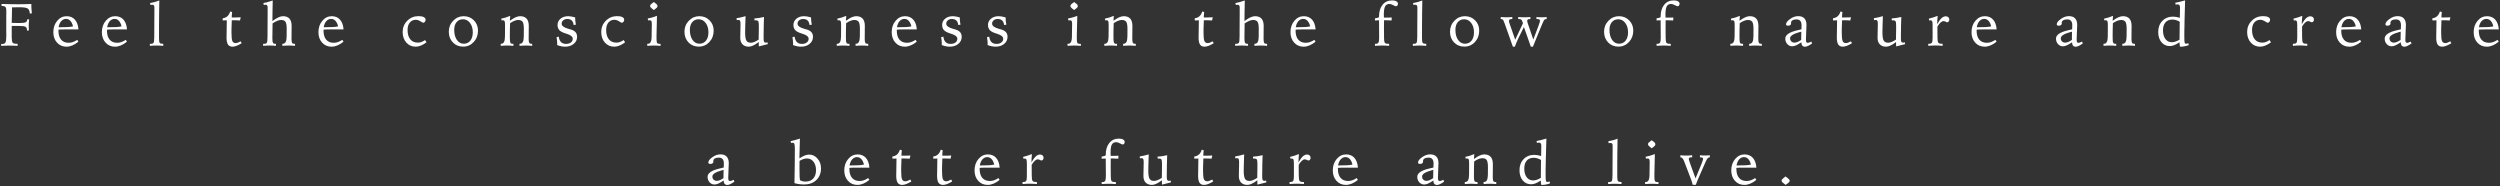 <?xml version="1.0" encoding="UTF-8" standalone="no"?><!DOCTYPE svg PUBLIC "-//W3C//DTD SVG 1.1//EN" "http://www.w3.org/Graphics/SVG/1.1/DTD/svg11.dtd"><svg width="100%" height="100%" viewBox="0 0 832 62" version="1.1" xmlns="http://www.w3.org/2000/svg" xmlns:xlink="http://www.w3.org/1999/xlink" xml:space="preserve" xmlns:serif="http://www.serif.com/" style="fill-rule:evenodd;clip-rule:evenodd;stroke-linejoin:round;stroke-miterlimit:2;"><rect x="0" y="0" width="832" height="62" fill="#333333" stroke="none"/><g id="Feel-the-consciousness-in-the-flow-of-nature-and-create-a-bette" serif:id="Feel the consciousness in the flow of nature and create a bette"><path d="M0.382,14.618c0.052,0.006 0.101,0.013 0.146,0.019l0.235,0c0.52,0 0.872,-0.169 1.054,-0.507c0.189,-0.345 0.284,-1.11 0.284,-2.295c-0,-0.196 -0.004,-0.544 -0.01,-1.045c-0.007,-0.502 -0.01,-0.915 -0.01,-1.241l-0,-2.656c-0,-0.358 0.003,-0.918 0.01,-1.679c0.006,-0.769 0.01,-1.355 0.01,-1.758c-0,-0.554 -0.108,-0.938 -0.323,-1.153c-0.208,-0.221 -0.576,-0.332 -1.103,-0.332l-0.157,0l0,-0.654c1.348,0.033 2.439,0.059 3.272,0.078c0.84,0.013 1.549,0.02 2.129,0.02c0.631,-0 1.312,-0.007 2.041,-0.02c0.736,-0.019 1.556,-0.045 2.461,-0.078c-0,0.449 0.013,0.925 0.039,1.426c0.032,0.495 0.078,1.058 0.137,1.689l-0.674,0.078c-0.046,-0.826 -0.277,-1.383 -0.694,-1.669c-0.416,-0.287 -1.347,-0.43 -2.793,-0.43c-0.507,-0 -1.298,0.013 -2.373,0.039l-0.058,-0c-0.013,0.963 -0.033,2.038 -0.059,3.223c-0.026,1.178 -0.042,1.832 -0.049,1.962l0.323,0c0.364,0 0.817,0.004 1.357,0.01c0.54,0.007 0.908,0.01 1.104,0.01c0.957,-0 1.588,-0.088 1.894,-0.264c0.313,-0.175 0.482,-0.501 0.508,-0.976l0.615,0.039c-0.052,0.488 -0.088,0.892 -0.107,1.211c-0.02,0.312 -0.03,0.602 -0.03,0.869c0,0.195 0.004,0.426 0.01,0.693c0.013,0.267 0.03,0.567 0.049,0.899l-0.644,0.048l-0,-0.166c-0,-0.533 -0.16,-0.895 -0.479,-1.084c-0.319,-0.195 -1.058,-0.292 -2.217,-0.292l-2.383,-0l0,3.798c0,0.938 0.105,1.53 0.313,1.778c0.208,0.241 0.631,0.361 1.269,0.361l0.381,0l0,0.684c-0.495,-0.026 -0.983,-0.046 -1.465,-0.059c-0.475,-0.013 -0.94,-0.02 -1.396,-0.02c-0.228,0 -0.576,0.007 -1.045,0.02c-0.462,0.013 -0.986,0.033 -1.572,0.059l-0,-0.635Z" style="fill:#fff;fill-rule:nonzero;"/><path d="M26.108,9.794l-4.766,-0c-0.371,-0 -0.713,0.006 -1.025,0.019c-0.313,0.013 -0.602,0.033 -0.869,0.059l-0,0.361c-0,1.276 0.293,2.262 0.879,2.959c0.592,0.697 1.425,1.045 2.5,1.045c0.475,-0 0.944,-0.078 1.406,-0.234c0.462,-0.163 0.954,-0.414 1.475,-0.752l0.38,0.625c-0.67,0.547 -1.341,0.96 -2.011,1.24c-0.664,0.28 -1.322,0.42 -1.973,0.42c-1.263,-0 -2.305,-0.449 -3.125,-1.348c-0.82,-0.905 -1.23,-2.064 -1.23,-3.476c-0,-1.504 0.429,-2.767 1.289,-3.789c0.859,-1.023 1.907,-1.534 3.144,-1.534c1.152,0 2.07,0.384 2.754,1.153c0.684,0.768 1.074,1.852 1.172,3.252Zm-1.807,-1.026c-0.195,-0.801 -0.491,-1.413 -0.888,-1.836c-0.398,-0.429 -0.873,-0.644 -1.426,-0.644c-0.625,-0 -1.162,0.25 -1.611,0.752c-0.443,0.501 -0.733,1.178 -0.87,2.031c1.289,-0 2.302,-0.023 3.037,-0.068c0.743,-0.046 1.329,-0.124 1.758,-0.235Z" style="fill:#fff;fill-rule:nonzero;"/><path d="M42.264,9.794l-4.766,-0c-0.371,-0 -0.713,0.006 -1.025,0.019c-0.313,0.013 -0.602,0.033 -0.869,0.059l-0,0.361c-0,1.276 0.293,2.262 0.879,2.959c0.592,0.697 1.425,1.045 2.5,1.045c0.475,-0 0.944,-0.078 1.406,-0.234c0.462,-0.163 0.954,-0.414 1.474,-0.752l0.381,0.625c-0.67,0.547 -1.341,0.96 -2.011,1.24c-0.665,0.28 -1.322,0.42 -1.973,0.42c-1.263,-0 -2.305,-0.449 -3.125,-1.348c-0.82,-0.905 -1.231,-2.064 -1.231,-3.476c0,-1.504 0.43,-2.767 1.289,-3.789c0.86,-1.023 1.908,-1.534 3.145,-1.534c1.152,0 2.07,0.384 2.754,1.153c0.684,0.768 1.074,1.852 1.172,3.252Zm-1.807,-1.026c-0.195,-0.801 -0.491,-1.413 -0.889,-1.836c-0.397,-0.429 -0.872,-0.644 -1.425,-0.644c-0.625,-0 -1.162,0.25 -1.612,0.752c-0.442,0.501 -0.732,1.178 -0.869,2.031c1.289,-0 2.302,-0.023 3.037,-0.068c0.743,-0.046 1.328,-0.124 1.758,-0.235Z" style="fill:#fff;fill-rule:nonzero;"/><path d="M53.019,0.155c-0.039,1.211 -0.062,2.786 -0.068,4.727c-0.007,0.748 -0.01,1.285 -0.01,1.611l-0.019,2.002l-0,4.355c-0,0.749 0.081,1.224 0.244,1.426c0.169,0.195 0.485,0.293 0.947,0.293l0.225,0l-0,0.684c-0.45,-0.033 -0.873,-0.056 -1.27,-0.069c-0.391,-0.019 -0.736,-0.029 -1.035,-0.029c-0.306,-0 -0.641,0.01 -1.006,0.029c-0.365,0.013 -0.745,0.036 -1.143,0.069l-0.009,-0.684c0.045,0 0.101,0.003 0.166,0.01c0.071,0.006 0.123,0.01 0.156,0.01c0.456,-0 0.758,-0.118 0.908,-0.352c0.156,-0.241 0.235,-0.934 0.235,-2.08l-0,-0.723l0.039,-7.343l-0,-1.68c-0,-0.28 -0.062,-0.488 -0.186,-0.625c-0.117,-0.143 -0.296,-0.215 -0.537,-0.215c-0.091,-0 -0.26,0.023 -0.508,0.068c-0.032,0.007 -0.055,0.01 -0.068,0.01l-0.147,-0.635c0.547,-0.091 1.075,-0.208 1.582,-0.351c0.515,-0.143 1.016,-0.313 1.504,-0.508Z" style="fill:#fff;fill-rule:nonzero;"/><path d="M76.61,3.817l0.645,0.195c-0.039,0.358 -0.072,0.681 -0.098,0.967c-0.019,0.28 -0.032,0.557 -0.039,0.83l0.693,0c0.372,0 0.749,-0.003 1.133,-0.01c0.384,-0.013 0.772,-0.029 1.162,-0.048l-0.234,1.064c-0.417,-0.032 -0.811,-0.052 -1.182,-0.058c-0.364,-0.013 -0.729,-0.02 -1.093,-0.02l-0.459,-0c-0.039,1.12 -0.069,1.979 -0.088,2.578c-0.013,0.593 -0.02,1.084 -0.02,1.475c0,1.471 0.101,2.431 0.303,2.881c0.202,0.442 0.563,0.664 1.084,0.664c0.215,-0 0.452,-0.046 0.713,-0.137c0.267,-0.091 0.589,-0.241 0.967,-0.449l0.322,0.644c-0.625,0.378 -1.192,0.664 -1.699,0.86c-0.508,0.188 -0.951,0.283 -1.328,0.283c-0.697,-0 -1.205,-0.238 -1.524,-0.713c-0.319,-0.482 -0.478,-1.253 -0.478,-2.315c-0,-0.208 0.013,-0.95 0.039,-2.226c0.032,-1.283 0.048,-2.458 0.048,-3.525c-0.058,-0 -0.143,0.003 -0.253,0.009c-0.541,0.02 -0.912,0.03 -1.114,0.03l0,-0.704c0.638,-0.091 1.166,-0.325 1.582,-0.703c0.417,-0.384 0.723,-0.908 0.918,-1.572Z" style="fill:#fff;fill-rule:nonzero;"/><path d="M90.764,0.155c-0.026,1.094 -0.049,2.21 -0.068,3.35c-0.02,1.139 -0.033,2.308 -0.039,3.505c0.729,-0.553 1.38,-0.96 1.953,-1.22c0.573,-0.267 1.094,-0.401 1.562,-0.401c0.957,0 1.677,0.271 2.159,0.811c0.481,0.54 0.722,1.351 0.722,2.432c0,0.006 -0.003,0.292 -0.01,0.859c-0.006,0.566 -0.009,1.133 -0.009,1.699c-0,0.241 -0.004,0.544 -0.01,0.908c-0.007,0.358 -0.01,0.603 -0.01,0.733c0,0.729 0.065,1.204 0.195,1.426c0.131,0.221 0.378,0.332 0.743,0.332c0.019,-0 0.055,-0.004 0.107,-0.01c0.059,-0.007 0.104,-0.01 0.137,-0.01l-0,0.684c-0.593,-0.039 -1.039,-0.065 -1.338,-0.079c-0.3,-0.013 -0.547,-0.019 -0.742,-0.019c-0.313,-0 -0.651,0.01 -1.016,0.029c-0.358,0.013 -0.732,0.036 -1.123,0.069l-0.01,-0.684l0.147,0c0.833,0 1.26,-0.762 1.279,-2.285l0,-0.195l0.02,-2.1l-0,-0.4c-0,-1.185 -0.14,-1.97 -0.42,-2.354c-0.28,-0.391 -0.762,-0.586 -1.446,-0.586c-0.371,0 -0.784,0.091 -1.24,0.274c-0.449,0.182 -0.98,0.472 -1.592,0.869l-0.048,3.476c-0,0.196 -0.004,0.446 -0.01,0.752c-0.007,0.306 -0.01,0.518 -0.01,0.635c-0,0.807 0.065,1.331 0.195,1.572c0.131,0.241 0.381,0.362 0.752,0.362c0.026,-0 0.065,-0.004 0.117,-0.01c0.059,-0.007 0.105,-0.01 0.137,-0.01l0,0.684c-0.41,-0.033 -0.797,-0.056 -1.162,-0.069c-0.358,-0.019 -0.671,-0.029 -0.937,-0.029c-0.254,-0 -0.547,0.006 -0.879,0.019c-0.332,0.014 -0.765,0.036 -1.299,0.069l-0,-0.674c0.039,0 0.094,0.003 0.166,0.01c0.071,0.006 0.124,0.01 0.156,0.01c0.449,-0 0.752,-0.118 0.908,-0.352c0.157,-0.241 0.235,-0.934 0.235,-2.08l-0,-0.723l0.039,-7.343l-0,-1.68c-0,-0.28 -0.062,-0.488 -0.186,-0.625c-0.117,-0.143 -0.296,-0.215 -0.537,-0.215c-0.091,-0 -0.241,0.02 -0.449,0.059c-0.052,0.013 -0.088,0.019 -0.108,0.019l-0.146,-0.635c0.534,-0.104 1.058,-0.224 1.572,-0.361c0.515,-0.143 1.029,-0.309 1.543,-0.498Z" style="fill:#fff;fill-rule:nonzero;"/><path d="M114.332,9.794l-4.765,-0c-0.372,-0 -0.713,0.006 -1.026,0.019c-0.312,0.013 -0.602,0.033 -0.869,0.059l-0,0.361c-0,1.276 0.293,2.262 0.879,2.959c0.592,0.697 1.426,1.045 2.5,1.045c0.475,-0 0.944,-0.078 1.406,-0.234c0.462,-0.163 0.954,-0.414 1.475,-0.752l0.381,0.625c-0.671,0.547 -1.342,0.96 -2.012,1.24c-0.664,0.28 -1.322,0.42 -1.973,0.42c-1.263,-0 -2.304,-0.449 -3.125,-1.348c-0.82,-0.905 -1.23,-2.064 -1.23,-3.476c-0,-1.504 0.429,-2.767 1.289,-3.789c0.859,-1.023 1.907,-1.534 3.144,-1.534c1.153,0 2.071,0.384 2.754,1.153c0.684,0.768 1.074,1.852 1.172,3.252Zm-1.806,-1.026c-0.196,-0.801 -0.492,-1.413 -0.889,-1.836c-0.397,-0.429 -0.873,-0.644 -1.426,-0.644c-0.625,-0 -1.162,0.25 -1.611,0.752c-0.443,0.501 -0.733,1.178 -0.869,2.031c1.289,-0 2.301,-0.023 3.037,-0.068c0.742,-0.046 1.328,-0.124 1.758,-0.235Z" style="fill:#fff;fill-rule:nonzero;"/><path d="M141.458,13.329l0.489,0.742c-0.632,0.482 -1.254,0.846 -1.866,1.094c-0.612,0.247 -1.191,0.371 -1.738,0.371c-1.276,-0 -2.318,-0.456 -3.125,-1.367c-0.807,-0.918 -1.211,-2.09 -1.211,-3.516c0,-1.478 0.511,-2.728 1.533,-3.75c1.022,-1.022 2.269,-1.533 3.741,-1.533c0.755,-0 1.337,0.107 1.748,0.322c0.41,0.208 0.615,0.501 0.615,0.879c-0,0.273 -0.085,0.511 -0.254,0.713c-0.163,0.195 -0.352,0.293 -0.566,0.293c-0.072,-0 -0.375,-0.163 -0.909,-0.488c-0.527,-0.332 -1.032,-0.498 -1.513,-0.498c-0.847,-0 -1.52,0.306 -2.022,0.917c-0.495,0.606 -0.742,1.433 -0.742,2.481c0,1.322 0.299,2.353 0.898,3.096c0.606,0.735 1.443,1.103 2.51,1.103c0.397,0 0.791,-0.068 1.182,-0.205c0.397,-0.137 0.807,-0.355 1.23,-0.654Z" style="fill:#fff;fill-rule:nonzero;"/><path d="M154.059,6.415c-0.872,-0 -1.575,0.319 -2.109,0.957c-0.527,0.631 -0.791,1.484 -0.791,2.558c0,1.374 0.293,2.487 0.879,3.34c0.592,0.853 1.361,1.279 2.305,1.279c0.911,0 1.637,-0.338 2.177,-1.015c0.547,-0.677 0.821,-1.598 0.821,-2.764c-0,-1.276 -0.309,-2.321 -0.928,-3.135c-0.612,-0.813 -1.396,-1.22 -2.354,-1.22Zm0.254,-1.026c1.374,0 2.51,0.463 3.409,1.387c0.905,0.918 1.357,2.057 1.357,3.418c0,1.497 -0.475,2.76 -1.426,3.789c-0.95,1.022 -2.122,1.533 -3.515,1.533c-1.394,0 -2.539,-0.468 -3.438,-1.406c-0.892,-0.937 -1.338,-2.122 -1.338,-3.555c0,-1.432 0.485,-2.649 1.455,-3.652c0.977,-1.009 2.142,-1.514 3.496,-1.514Z" style="fill:#fff;fill-rule:nonzero;"/><path d="M169.795,5.272l-0.117,1.641c0.736,-0.534 1.374,-0.921 1.914,-1.162c0.547,-0.241 1.048,-0.362 1.504,-0.362c0.957,0 1.677,0.271 2.158,0.811c0.482,0.54 0.723,1.351 0.723,2.432c0,0.006 -0.003,0.292 -0.01,0.859c-0.006,0.566 -0.009,1.133 -0.009,1.699c-0,0.241 -0.004,0.544 -0.01,0.908c-0.007,0.358 -0.01,0.603 -0.01,0.733c0,0.729 0.065,1.204 0.195,1.426c0.131,0.221 0.378,0.332 0.743,0.332c0.019,-0 0.055,-0.004 0.107,-0.01c0.059,-0.007 0.101,-0.01 0.127,-0.01l-0,0.684c-0.586,-0.039 -1.029,-0.065 -1.328,-0.079c-0.3,-0.013 -0.55,-0.019 -0.752,-0.019c-0.313,-0 -0.651,0.01 -1.016,0.029c-0.364,0.013 -0.735,0.036 -1.113,0.069l-0.01,-0.684l0.147,0c0.833,0 1.256,-0.762 1.269,-2.285c0.007,-0.085 0.01,-0.15 0.01,-0.195l0.019,-2.1l0,-0.352c0,-1.204 -0.14,-2.002 -0.419,-2.392c-0.28,-0.397 -0.762,-0.596 -1.446,-0.596c-0.377,0 -0.797,0.091 -1.26,0.274c-0.455,0.175 -0.94,0.439 -1.455,0.791c-0.026,0.677 -0.045,1.318 -0.058,1.923c-0.013,0.599 -0.02,1.143 -0.02,1.631l0,1.348c0,0.859 0.062,1.403 0.186,1.631c0.13,0.228 0.381,0.342 0.752,0.342c0.026,-0 0.065,-0.004 0.117,-0.01c0.059,-0.007 0.104,-0.01 0.137,-0.01l-0,0.684c-0.56,-0.039 -1.003,-0.065 -1.328,-0.079c-0.319,-0.013 -0.583,-0.019 -0.791,-0.019c-0.196,-0 -0.453,0.006 -0.772,0.019c-0.319,0.014 -0.765,0.04 -1.338,0.079l-0.01,-0.684l0.186,0c0.814,0 1.224,-0.791 1.23,-2.373c0,-0.234 0.004,-0.417 0.01,-0.547l0.02,-2.392l-0,-0.967c-0,-0.638 -0.049,-1.055 -0.147,-1.25c-0.097,-0.202 -0.276,-0.303 -0.537,-0.303c-0.052,-0 -0.12,0.007 -0.205,0.02c-0.078,0.013 -0.163,0.032 -0.254,0.058l-0.117,-0.605c0.488,-0.091 0.976,-0.215 1.465,-0.371c0.495,-0.157 0.999,-0.345 1.513,-0.567Z" style="fill:#fff;fill-rule:nonzero;"/><path d="M191.41,5.79c0,0.397 0.02,0.797 0.059,1.201c0.045,0.404 0.107,0.81 0.185,1.221l-0.742,0.117c-0.078,-0.677 -0.293,-1.182 -0.644,-1.514c-0.352,-0.332 -0.843,-0.498 -1.475,-0.498c-0.547,0 -0.996,0.15 -1.348,0.449c-0.351,0.293 -0.527,0.668 -0.527,1.123c0,0.723 0.768,1.296 2.305,1.719c0.267,0.072 0.472,0.127 0.615,0.166c0.768,0.215 1.328,0.521 1.68,0.918c0.358,0.397 0.537,0.918 0.537,1.563c-0,0.95 -0.375,1.735 -1.123,2.353c-0.742,0.619 -1.696,0.928 -2.862,0.928c-0.423,-0 -0.856,-0.046 -1.298,-0.137c-0.443,-0.091 -0.896,-0.228 -1.358,-0.41c0.007,-0.065 0.01,-0.134 0.01,-0.205c0.006,-0.072 0.01,-0.182 0.01,-0.332c-0,-0.3 -0.02,-0.622 -0.059,-0.967c-0.032,-0.352 -0.085,-0.723 -0.156,-1.113l0.732,-0.176c0.104,0.807 0.358,1.413 0.762,1.816c0.404,0.398 0.964,0.596 1.68,0.596c0.651,0 1.181,-0.156 1.591,-0.469c0.417,-0.319 0.625,-0.729 0.625,-1.23c0,-0.703 -0.69,-1.263 -2.07,-1.68c-0.137,-0.045 -0.237,-0.078 -0.303,-0.097c-0.989,-0.3 -1.686,-0.668 -2.089,-1.104c-0.398,-0.436 -0.596,-1.016 -0.596,-1.738c-0,-0.834 0.332,-1.524 0.996,-2.071c0.664,-0.553 1.514,-0.83 2.549,-0.83c0.319,0 0.664,0.033 1.035,0.098c0.378,0.065 0.804,0.166 1.279,0.303Z" style="fill:#fff;fill-rule:nonzero;"/><path d="M207.547,13.329l0.488,0.742c-0.632,0.482 -1.253,0.846 -1.865,1.094c-0.612,0.247 -1.192,0.371 -1.739,0.371c-1.276,-0 -2.317,-0.456 -3.125,-1.367c-0.807,-0.918 -1.211,-2.09 -1.211,-3.516c0,-1.478 0.512,-2.728 1.534,-3.75c1.022,-1.022 2.269,-1.533 3.74,-1.533c0.755,-0 1.338,0.107 1.748,0.322c0.41,0.208 0.615,0.501 0.615,0.879c0,0.273 -0.084,0.511 -0.254,0.713c-0.163,0.195 -0.351,0.293 -0.566,0.293c-0.072,-0 -0.375,-0.163 -0.908,-0.488c-0.528,-0.332 -1.032,-0.498 -1.514,-0.498c-0.846,-0 -1.52,0.306 -2.022,0.917c-0.494,0.606 -0.742,1.433 -0.742,2.481c0,1.322 0.3,2.353 0.899,3.096c0.605,0.735 1.442,1.103 2.509,1.103c0.398,0 0.792,-0.068 1.182,-0.205c0.397,-0.137 0.807,-0.355 1.231,-0.654Z" style="fill:#fff;fill-rule:nonzero;"/><path d="M218.644,5.272c-0.007,0.248 -0.016,0.599 -0.029,1.055c-0.085,2.617 -0.127,4.459 -0.127,5.527l-0,1.035c-0,0.756 0.071,1.231 0.214,1.426c0.144,0.195 0.424,0.293 0.84,0.293c0.039,0 0.091,-0.003 0.157,-0.01c0.065,-0.006 0.113,-0.009 0.146,-0.009l0,0.664c-0.553,-0.039 -0.999,-0.065 -1.338,-0.079c-0.338,-0.013 -0.625,-0.019 -0.859,-0.019c-0.209,-0 -0.475,0.006 -0.801,0.019c-0.319,0.014 -0.801,0.04 -1.445,0.079l-0,-0.684l0.244,0c0.807,0 1.214,-0.794 1.221,-2.383l-0,-0.537l0.039,-2.412c-0,-0.176 0.003,-0.397 0.009,-0.664c0.007,-0.267 0.01,-0.446 0.01,-0.537c0,-0.528 -0.052,-0.876 -0.156,-1.045c-0.098,-0.169 -0.28,-0.254 -0.547,-0.254c-0.052,-0 -0.13,0.007 -0.234,0.02c-0.098,0.006 -0.205,0.016 -0.323,0.029l-0.097,-0.615c0.514,-0.098 1.025,-0.222 1.533,-0.372c0.514,-0.149 1.029,-0.325 1.543,-0.527Zm-1.055,-4.599l0.694,0.517c0.182,0.137 0.315,0.274 0.4,0.41c0.085,0.137 0.127,0.28 0.127,0.43c-0,0.15 -0.036,0.28 -0.108,0.391c-0.065,0.104 -0.192,0.227 -0.38,0.371l-0.733,0.556l-0.683,-0.537c-0.189,-0.15 -0.326,-0.286 -0.411,-0.41c-0.084,-0.13 -0.127,-0.267 -0.127,-0.41c0,-0.143 0.033,-0.267 0.098,-0.371c0.065,-0.111 0.199,-0.241 0.401,-0.391l0.722,-0.556Z" style="fill:#fff;fill-rule:nonzero;"/><path d="M232.485,6.415c-0.872,-0 -1.575,0.319 -2.109,0.957c-0.527,0.631 -0.791,1.484 -0.791,2.558c-0,1.374 0.293,2.487 0.879,3.34c0.592,0.853 1.36,1.279 2.304,1.279c0.912,0 1.638,-0.338 2.178,-1.015c0.547,-0.677 0.821,-1.598 0.821,-2.764c-0,-1.276 -0.31,-2.321 -0.928,-3.135c-0.612,-0.813 -1.397,-1.22 -2.354,-1.22Zm0.254,-1.026c1.374,0 2.51,0.463 3.408,1.387c0.905,0.918 1.358,2.057 1.358,3.418c-0,1.497 -0.475,2.76 -1.426,3.789c-0.95,1.022 -2.122,1.533 -3.516,1.533c-1.393,0 -2.539,-0.468 -3.437,-1.406c-0.892,-0.937 -1.338,-2.122 -1.338,-3.555c0,-1.432 0.485,-2.649 1.455,-3.652c0.977,-1.009 2.142,-1.514 3.496,-1.514Z" style="fill:#fff;fill-rule:nonzero;"/><path d="M248.124,5.38c-0.046,1.276 -0.082,2.395 -0.108,3.359c-0.026,0.957 -0.039,1.621 -0.039,1.992c0,1.393 0.143,2.324 0.43,2.793c0.286,0.462 0.778,0.693 1.474,0.693c0.345,0 0.73,-0.084 1.153,-0.253c0.423,-0.17 0.905,-0.427 1.445,-0.772c0.02,-1.003 0.033,-1.829 0.039,-2.48c0.013,-0.651 0.02,-1.13 0.02,-1.436l-0,-0.664c-0,-0.82 -0.069,-1.335 -0.205,-1.543c-0.137,-0.208 -0.401,-0.312 -0.791,-0.312c-0.066,-0 -0.137,0.003 -0.215,0.009c-0.072,0 -0.147,0.004 -0.225,0.01l-0.059,-0.625c0.554,-0.039 1.097,-0.101 1.631,-0.185c0.541,-0.085 1.068,-0.189 1.582,-0.313c-0.039,1.113 -0.068,2.106 -0.088,2.979c-0.019,0.872 -0.029,1.634 -0.029,2.285c0,0.267 -0.003,0.602 -0.01,1.006c-0.006,0.397 -0.009,0.66 -0.009,0.791c-0,0.605 0.052,1.002 0.156,1.191c0.104,0.189 0.299,0.283 0.586,0.283c0.065,0 0.14,-0.006 0.224,-0.019c0.092,-0.013 0.209,-0.039 0.352,-0.078l0.078,0.605l-2.978,0.752l-0.039,-1.455c-0.704,0.534 -1.322,0.924 -1.856,1.172c-0.527,0.247 -1.009,0.371 -1.445,0.371c-0.892,-0 -1.589,-0.257 -2.09,-0.772c-0.501,-0.514 -0.752,-1.23 -0.752,-2.148c-0,-0.234 0.01,-0.726 0.029,-1.475c0.007,-0.312 0.01,-0.556 0.01,-0.732l0.029,-1.094c0,-0.182 0.004,-0.413 0.01,-0.693c0.007,-0.287 0.01,-0.482 0.01,-0.586c-0,-0.56 -0.049,-0.931 -0.147,-1.113c-0.091,-0.183 -0.263,-0.274 -0.517,-0.274c-0.078,0 -0.169,0.007 -0.274,0.02c-0.104,0.013 -0.211,0.026 -0.322,0.039l-0.068,-0.635c0.468,-0.078 0.95,-0.173 1.445,-0.283c0.501,-0.117 1.022,-0.254 1.563,-0.41Z" style="fill:#fff;fill-rule:nonzero;"/><path d="M269.914,5.79c0,0.397 0.02,0.797 0.059,1.201c0.045,0.404 0.107,0.81 0.185,1.221l-0.742,0.117c-0.078,-0.677 -0.293,-1.182 -0.644,-1.514c-0.352,-0.332 -0.843,-0.498 -1.475,-0.498c-0.547,0 -0.996,0.15 -1.348,0.449c-0.351,0.293 -0.527,0.668 -0.527,1.123c-0,0.723 0.768,1.296 2.305,1.719c0.267,0.072 0.472,0.127 0.615,0.166c0.768,0.215 1.328,0.521 1.68,0.918c0.358,0.397 0.537,0.918 0.537,1.563c-0,0.95 -0.375,1.735 -1.123,2.353c-0.743,0.619 -1.696,0.928 -2.862,0.928c-0.423,-0 -0.856,-0.046 -1.298,-0.137c-0.443,-0.091 -0.896,-0.228 -1.358,-0.41c0.007,-0.065 0.01,-0.134 0.01,-0.205c0.006,-0.072 0.01,-0.182 0.01,-0.332c-0,-0.3 -0.02,-0.622 -0.059,-0.967c-0.033,-0.352 -0.085,-0.723 -0.156,-1.113l0.732,-0.176c0.104,0.807 0.358,1.413 0.762,1.816c0.404,0.398 0.963,0.596 1.68,0.596c0.651,0 1.181,-0.156 1.591,-0.469c0.417,-0.319 0.625,-0.729 0.625,-1.23c0,-0.703 -0.69,-1.263 -2.07,-1.68c-0.137,-0.045 -0.238,-0.078 -0.303,-0.097c-0.989,-0.3 -1.686,-0.668 -2.089,-1.104c-0.398,-0.436 -0.596,-1.016 -0.596,-1.738c-0,-0.834 0.332,-1.524 0.996,-2.071c0.664,-0.553 1.514,-0.83 2.549,-0.83c0.319,0 0.664,0.033 1.035,0.098c0.377,0.065 0.804,0.166 1.279,0.303Z" style="fill:#fff;fill-rule:nonzero;"/><path d="M281.636,5.272l-0.117,1.641c0.736,-0.534 1.374,-0.921 1.914,-1.162c0.547,-0.241 1.049,-0.362 1.504,-0.362c0.957,0 1.677,0.271 2.158,0.811c0.482,0.54 0.723,1.351 0.723,2.432c0,0.006 -0.003,0.292 -0.01,0.859c-0.006,0.566 -0.009,1.133 -0.009,1.699c-0,0.241 -0.004,0.544 -0.01,0.908c-0.007,0.358 -0.01,0.603 -0.01,0.733c0,0.729 0.065,1.204 0.195,1.426c0.131,0.221 0.378,0.332 0.743,0.332c0.019,-0 0.055,-0.004 0.107,-0.01c0.059,-0.007 0.101,-0.01 0.127,-0.01l-0,0.684c-0.586,-0.039 -1.029,-0.065 -1.328,-0.079c-0.3,-0.013 -0.55,-0.019 -0.752,-0.019c-0.313,-0 -0.651,0.01 -1.016,0.029c-0.364,0.013 -0.735,0.036 -1.113,0.069l-0.01,-0.684l0.147,0c0.833,0 1.256,-0.762 1.269,-2.285c0.007,-0.085 0.01,-0.15 0.01,-0.195l0.019,-2.1l0,-0.352c0,-1.204 -0.14,-2.002 -0.419,-2.392c-0.28,-0.397 -0.762,-0.596 -1.446,-0.596c-0.377,0 -0.797,0.091 -1.26,0.274c-0.455,0.175 -0.94,0.439 -1.455,0.791c-0.026,0.677 -0.045,1.318 -0.058,1.923c-0.013,0.599 -0.02,1.143 -0.02,1.631l0,1.348c0,0.859 0.062,1.403 0.186,1.631c0.13,0.228 0.381,0.342 0.752,0.342c0.026,-0 0.065,-0.004 0.117,-0.01c0.059,-0.007 0.104,-0.01 0.137,-0.01l-0,0.684c-0.56,-0.039 -1.003,-0.065 -1.328,-0.079c-0.319,-0.013 -0.583,-0.019 -0.791,-0.019c-0.196,-0 -0.453,0.006 -0.772,0.019c-0.319,0.014 -0.765,0.04 -1.338,0.079l-0.01,-0.684l0.186,0c0.814,0 1.224,-0.791 1.23,-2.373c0,-0.234 0.004,-0.417 0.01,-0.547l0.02,-2.392l-0,-0.967c-0,-0.638 -0.049,-1.055 -0.147,-1.25c-0.097,-0.202 -0.276,-0.303 -0.537,-0.303c-0.052,-0 -0.12,0.007 -0.205,0.02c-0.078,0.013 -0.163,0.032 -0.254,0.058l-0.117,-0.605c0.488,-0.091 0.976,-0.215 1.465,-0.371c0.495,-0.157 0.999,-0.345 1.513,-0.567Z" style="fill:#fff;fill-rule:nonzero;"/><path d="M305.117,9.794l-4.766,-0c-0.371,-0 -0.713,0.006 -1.025,0.019c-0.313,0.013 -0.603,0.033 -0.87,0.059l0,0.361c0,1.276 0.293,2.262 0.879,2.959c0.593,0.697 1.426,1.045 2.5,1.045c0.476,-0 0.944,-0.078 1.407,-0.234c0.462,-0.163 0.953,-0.414 1.474,-0.752l0.381,0.625c-0.671,0.547 -1.341,0.96 -2.012,1.24c-0.664,0.28 -1.321,0.42 -1.972,0.42c-1.263,-0 -2.305,-0.449 -3.125,-1.348c-0.821,-0.905 -1.231,-2.064 -1.231,-3.476c0,-1.504 0.43,-2.767 1.289,-3.789c0.86,-1.023 1.908,-1.534 3.145,-1.534c1.152,0 2.07,0.384 2.754,1.153c0.683,0.768 1.074,1.852 1.172,3.252Zm-1.807,-1.026c-0.195,-0.801 -0.492,-1.413 -0.889,-1.836c-0.397,-0.429 -0.872,-0.644 -1.426,-0.644c-0.625,-0 -1.162,0.25 -1.611,0.752c-0.443,0.501 -0.732,1.178 -0.869,2.031c1.289,-0 2.301,-0.023 3.037,-0.068c0.742,-0.046 1.328,-0.124 1.758,-0.235Z" style="fill:#fff;fill-rule:nonzero;"/><path d="M319.407,5.79c0,0.397 0.02,0.797 0.059,1.201c0.045,0.404 0.107,0.81 0.185,1.221l-0.742,0.117c-0.078,-0.677 -0.293,-1.182 -0.644,-1.514c-0.352,-0.332 -0.844,-0.498 -1.475,-0.498c-0.547,0 -0.996,0.15 -1.348,0.449c-0.351,0.293 -0.527,0.668 -0.527,1.123c-0,0.723 0.768,1.296 2.305,1.719c0.267,0.072 0.472,0.127 0.615,0.166c0.768,0.215 1.328,0.521 1.68,0.918c0.358,0.397 0.537,0.918 0.537,1.563c-0,0.95 -0.375,1.735 -1.123,2.353c-0.743,0.619 -1.696,0.928 -2.862,0.928c-0.423,-0 -0.856,-0.046 -1.299,-0.137c-0.442,-0.091 -0.895,-0.228 -1.357,-0.41c0.007,-0.065 0.01,-0.134 0.01,-0.205c0.006,-0.072 0.01,-0.182 0.01,-0.332c-0,-0.3 -0.02,-0.622 -0.059,-0.967c-0.033,-0.352 -0.085,-0.723 -0.156,-1.113l0.732,-0.176c0.104,0.807 0.358,1.413 0.762,1.816c0.404,0.398 0.963,0.596 1.68,0.596c0.651,0 1.181,-0.156 1.591,-0.469c0.417,-0.319 0.625,-0.729 0.625,-1.23c0,-0.703 -0.69,-1.263 -2.07,-1.68c-0.137,-0.045 -0.238,-0.078 -0.303,-0.097c-0.989,-0.3 -1.686,-0.668 -2.09,-1.104c-0.397,-0.436 -0.595,-1.016 -0.595,-1.738c-0,-0.834 0.332,-1.524 0.996,-2.071c0.664,-0.553 1.514,-0.83 2.549,-0.83c0.319,0 0.664,0.033 1.035,0.098c0.377,0.065 0.804,0.166 1.279,0.303Z" style="fill:#fff;fill-rule:nonzero;"/><path d="M334.665,5.79c-0,0.397 0.019,0.797 0.058,1.201c0.046,0.404 0.108,0.81 0.186,1.221l-0.742,0.117c-0.079,-0.677 -0.293,-1.182 -0.645,-1.514c-0.352,-0.332 -0.843,-0.498 -1.475,-0.498c-0.546,0 -0.996,0.15 -1.347,0.449c-0.352,0.293 -0.528,0.668 -0.528,1.123c0,0.723 0.769,1.296 2.305,1.719c0.267,0.072 0.472,0.127 0.615,0.166c0.769,0.215 1.328,0.521 1.68,0.918c0.358,0.397 0.537,0.918 0.537,1.563c0,0.95 -0.374,1.735 -1.123,2.353c-0.742,0.619 -1.696,0.928 -2.861,0.928c-0.423,-0 -0.856,-0.046 -1.299,-0.137c-0.443,-0.091 -0.895,-0.228 -1.358,-0.41c0.007,-0.065 0.01,-0.134 0.01,-0.205c0.007,-0.072 0.01,-0.182 0.01,-0.332c0,-0.3 -0.02,-0.622 -0.059,-0.967c-0.032,-0.352 -0.084,-0.723 -0.156,-1.113l0.733,-0.176c0.104,0.807 0.358,1.413 0.761,1.816c0.404,0.398 0.964,0.596 1.68,0.596c0.651,0 1.182,-0.156 1.592,-0.469c0.416,-0.319 0.625,-0.729 0.625,-1.23c-0,-0.703 -0.69,-1.263 -2.071,-1.68c-0.136,-0.045 -0.237,-0.078 -0.302,-0.097c-0.99,-0.3 -1.686,-0.668 -2.09,-1.104c-0.397,-0.436 -0.596,-1.016 -0.596,-1.738c0,-0.834 0.332,-1.524 0.996,-2.071c0.664,-0.553 1.514,-0.83 2.549,-0.83c0.319,0 0.664,0.033 1.035,0.098c0.378,0.065 0.804,0.166 1.28,0.303Z" style="fill:#fff;fill-rule:nonzero;"/><path d="M358.519,5.272c-0.006,0.248 -0.016,0.599 -0.029,1.055c-0.085,2.617 -0.127,4.459 -0.127,5.527l0,1.035c0,0.756 0.072,1.231 0.215,1.426c0.143,0.195 0.423,0.293 0.84,0.293c0.039,0 0.091,-0.003 0.156,-0.01c0.065,-0.006 0.114,-0.009 0.146,-0.009l0,0.664c-0.553,-0.039 -0.999,-0.065 -1.337,-0.079c-0.339,-0.013 -0.625,-0.019 -0.86,-0.019c-0.208,-0 -0.475,0.006 -0.801,0.019c-0.319,0.014 -0.8,0.04 -1.445,0.079l0,-0.684l0.244,0c0.808,0 1.214,-0.794 1.221,-2.383l-0,-0.537l0.039,-2.412c-0,-0.176 0.003,-0.397 0.01,-0.664c0.006,-0.267 0.01,-0.446 0.01,-0.537c-0,-0.528 -0.053,-0.876 -0.157,-1.045c-0.097,-0.169 -0.28,-0.254 -0.547,-0.254c-0.052,-0 -0.13,0.007 -0.234,0.02c-0.098,0.006 -0.205,0.016 -0.322,0.029l-0.098,-0.615c0.514,-0.098 1.025,-0.222 1.533,-0.372c0.515,-0.149 1.029,-0.325 1.543,-0.527Zm-1.054,-4.599l0.693,0.517c0.182,0.137 0.316,0.274 0.4,0.41c0.085,0.137 0.127,0.28 0.127,0.43c0,0.15 -0.036,0.28 -0.107,0.391c-0.065,0.104 -0.192,0.227 -0.381,0.371l-0.732,0.556l-0.684,-0.537c-0.189,-0.15 -0.326,-0.286 -0.41,-0.41c-0.085,-0.13 -0.127,-0.267 -0.127,-0.41c-0,-0.143 0.032,-0.267 0.098,-0.371c0.065,-0.111 0.198,-0.241 0.4,-0.391l0.723,-0.556Z" style="fill:#fff;fill-rule:nonzero;"/><path d="M370.681,5.272l-0.117,1.641c0.735,-0.534 1.373,-0.921 1.914,-1.162c0.547,-0.241 1.048,-0.362 1.504,-0.362c0.957,0 1.676,0.271 2.158,0.811c0.482,0.54 0.723,1.351 0.723,2.432c-0,0.006 -0.004,0.292 -0.01,0.859c-0.007,0.566 -0.01,1.133 -0.01,1.699c0,0.241 -0.003,0.544 -0.01,0.908c-0.006,0.358 -0.009,0.603 -0.009,0.733c-0,0.729 0.065,1.204 0.195,1.426c0.13,0.221 0.377,0.332 0.742,0.332c0.02,-0 0.055,-0.004 0.107,-0.01c0.059,-0.007 0.101,-0.01 0.127,-0.01l0,0.684c-0.586,-0.039 -1.028,-0.065 -1.328,-0.079c-0.299,-0.013 -0.55,-0.019 -0.752,-0.019c-0.312,-0 -0.651,0.01 -1.015,0.029c-0.365,0.013 -0.736,0.036 -1.114,0.069l-0.009,-0.684l0.146,0c0.834,0 1.257,-0.762 1.27,-2.285c0.006,-0.085 0.009,-0.15 0.009,-0.195l0.02,-2.1l-0,-0.352c-0,-1.204 -0.14,-2.002 -0.42,-2.392c-0.28,-0.397 -0.762,-0.596 -1.445,-0.596c-0.378,0 -0.798,0.091 -1.26,0.274c-0.456,0.175 -0.941,0.439 -1.455,0.791c-0.026,0.677 -0.046,1.318 -0.059,1.923c-0.013,0.599 -0.019,1.143 -0.019,1.631l-0,1.348c-0,0.859 0.062,1.403 0.185,1.631c0.131,0.228 0.381,0.342 0.752,0.342c0.026,-0 0.065,-0.004 0.117,-0.01c0.059,-0.007 0.105,-0.01 0.137,-0.01l0,0.684c-0.56,-0.039 -1.002,-0.065 -1.328,-0.079c-0.319,-0.013 -0.583,-0.019 -0.791,-0.019c-0.195,-0 -0.452,0.006 -0.771,0.019c-0.319,0.014 -0.765,0.04 -1.338,0.079l-0.01,-0.684l0.185,0c0.814,0 1.224,-0.791 1.231,-2.373c-0,-0.234 0.003,-0.417 0.01,-0.547l0.019,-2.392l0,-0.967c0,-0.638 -0.049,-1.055 -0.146,-1.25c-0.098,-0.202 -0.277,-0.303 -0.537,-0.303c-0.052,-0 -0.121,0.007 -0.205,0.02c-0.079,0.013 -0.163,0.032 -0.254,0.058l-0.118,-0.605c0.489,-0.091 0.977,-0.215 1.465,-0.371c0.495,-0.157 1,-0.345 1.514,-0.567Z" style="fill:#fff;fill-rule:nonzero;"/><path d="M400.112,3.817l0.644,0.195c-0.039,0.358 -0.071,0.681 -0.097,0.967c-0.02,0.28 -0.033,0.557 -0.039,0.83l0.693,0c0.371,0 0.749,-0.003 1.133,-0.01c0.384,-0.013 0.771,-0.029 1.162,-0.048l-0.234,1.064c-0.417,-0.032 -0.811,-0.052 -1.182,-0.058c-0.365,-0.013 -0.729,-0.02 -1.094,-0.02l-0.459,-0c-0.039,1.12 -0.068,1.979 -0.088,2.578c-0.013,0.593 -0.019,1.084 -0.019,1.475c-0,1.471 0.101,2.431 0.302,2.881c0.202,0.442 0.564,0.664 1.084,0.664c0.215,-0 0.453,-0.046 0.713,-0.137c0.267,-0.091 0.59,-0.241 0.967,-0.449l0.322,0.644c-0.625,0.378 -1.191,0.664 -1.699,0.86c-0.508,0.188 -0.95,0.283 -1.328,0.283c-0.697,-0 -1.204,-0.238 -1.523,-0.713c-0.319,-0.482 -0.479,-1.253 -0.479,-2.315c0,-0.208 0.013,-0.95 0.039,-2.226c0.033,-1.283 0.049,-2.458 0.049,-3.525c-0.059,-0 -0.143,0.003 -0.254,0.009c-0.54,0.02 -0.911,0.03 -1.113,0.03l-0,-0.704c0.638,-0.091 1.165,-0.325 1.582,-0.703c0.417,-0.384 0.723,-0.908 0.918,-1.572Z" style="fill:#fff;fill-rule:nonzero;"/><path d="M414.266,0.155c-0.026,1.094 -0.049,2.21 -0.069,3.35c-0.019,1.139 -0.032,2.308 -0.039,3.505c0.729,-0.553 1.381,-0.96 1.953,-1.22c0.573,-0.267 1.094,-0.401 1.563,-0.401c0.957,0 1.676,0.271 2.158,0.811c0.482,0.54 0.723,1.351 0.723,2.432c-0,0.006 -0.003,0.292 -0.01,0.859c-0.006,0.566 -0.01,1.133 -0.01,1.699c0,0.241 -0.003,0.544 -0.009,0.908c-0.007,0.358 -0.01,0.603 -0.01,0.733c-0,0.729 0.065,1.204 0.195,1.426c0.13,0.221 0.378,0.332 0.742,0.332c0.02,-0 0.056,-0.004 0.108,-0.01c0.058,-0.007 0.104,-0.01 0.136,-0.01l0,0.684c-0.592,-0.039 -1.038,-0.065 -1.338,-0.079c-0.299,-0.013 -0.546,-0.019 -0.742,-0.019c-0.312,-0 -0.651,0.01 -1.015,0.029c-0.358,0.013 -0.733,0.036 -1.123,0.069l-0.01,-0.684l0.146,0c0.834,0 1.26,-0.762 1.28,-2.285l-0,-0.195l0.019,-2.1l0,-0.4c0,-1.185 -0.14,-1.97 -0.42,-2.354c-0.28,-0.391 -0.761,-0.586 -1.445,-0.586c-0.371,0 -0.785,0.091 -1.24,0.274c-0.45,0.182 -0.98,0.472 -1.592,0.869l-0.049,3.476c0,0.196 -0.003,0.446 -0.01,0.752c-0.006,0.306 -0.009,0.518 -0.009,0.635c-0,0.807 0.065,1.331 0.195,1.572c0.13,0.241 0.381,0.362 0.752,0.362c0.026,-0 0.065,-0.004 0.117,-0.01c0.059,-0.007 0.104,-0.01 0.137,-0.01l-0,0.684c-0.41,-0.033 -0.798,-0.056 -1.162,-0.069c-0.358,-0.019 -0.671,-0.029 -0.938,-0.029c-0.254,-0 -0.547,0.006 -0.879,0.019c-0.332,0.014 -0.765,0.036 -1.299,0.069l0,-0.674c0.039,0 0.095,0.003 0.166,0.01c0.072,0.006 0.124,0.01 0.157,0.01c0.449,-0 0.752,-0.118 0.908,-0.352c0.156,-0.241 0.234,-0.934 0.234,-2.08l0,-0.723l0.039,-7.343l0,-1.68c0,-0.28 -0.062,-0.488 -0.185,-0.625c-0.117,-0.143 -0.296,-0.215 -0.537,-0.215c-0.092,-0 -0.241,0.02 -0.45,0.059c-0.052,0.013 -0.087,0.019 -0.107,0.019l-0.146,-0.635c0.533,-0.104 1.057,-0.224 1.572,-0.361c0.514,-0.143 1.028,-0.309 1.543,-0.498Z" style="fill:#fff;fill-rule:nonzero;"/><path d="M437.834,9.794l-4.766,-0c-0.371,-0 -0.713,0.006 -1.025,0.019c-0.313,0.013 -0.603,0.033 -0.869,0.059l-0,0.361c-0,1.276 0.293,2.262 0.878,2.959c0.593,0.697 1.426,1.045 2.5,1.045c0.476,-0 0.944,-0.078 1.407,-0.234c0.462,-0.163 0.953,-0.414 1.474,-0.752l0.381,0.625c-0.67,0.547 -1.341,0.96 -2.012,1.24c-0.664,0.28 -1.321,0.42 -1.972,0.42c-1.263,-0 -2.305,-0.449 -3.125,-1.348c-0.821,-0.905 -1.231,-2.064 -1.231,-3.476c0,-1.504 0.43,-2.767 1.289,-3.789c0.86,-1.023 1.908,-1.534 3.145,-1.534c1.152,0 2.07,0.384 2.754,1.153c0.683,0.768 1.074,1.852 1.172,3.252Zm-1.807,-1.026c-0.195,-0.801 -0.491,-1.413 -0.889,-1.836c-0.397,-0.429 -0.872,-0.644 -1.425,-0.644c-0.625,-0 -1.162,0.25 -1.612,0.752c-0.442,0.501 -0.732,1.178 -0.869,2.031c1.289,-0 2.302,-0.023 3.037,-0.068c0.742,-0.046 1.328,-0.124 1.758,-0.235Z" style="fill:#fff;fill-rule:nonzero;"/><path d="M460.546,5.057l0.019,0.811l0.655,-0c0.338,-0 0.67,-0.003 0.996,-0.01c0.325,-0.013 0.641,-0.026 0.947,-0.039c0,0.026 -0.003,0.068 -0.01,0.127c-0.019,0.417 -0.029,0.706 -0.029,0.869c-0.026,0 -0.065,-0.003 -0.117,-0.01c-0.905,-0.045 -1.566,-0.068 -1.983,-0.068l-0.42,-0c0,0.697 -0.006,1.455 -0.019,2.275l-0,0.44c-0,1.491 0.01,2.552 0.029,3.183c0.02,0.632 0.056,1.058 0.108,1.28c0.065,0.26 0.198,0.439 0.4,0.537c0.208,0.091 0.602,0.137 1.182,0.137l-0,0.664c-0.638,-0.039 -1.13,-0.065 -1.475,-0.079c-0.345,-0.013 -0.635,-0.019 -0.869,-0.019c-0.208,-0 -0.479,0.006 -0.811,0.019c-0.332,0.014 -0.853,0.04 -1.562,0.079l-0,-0.664l0.254,-0c0.449,-0 0.752,-0.137 0.908,-0.411c0.156,-0.273 0.234,-0.869 0.234,-1.787c0,-0.175 -0.003,-0.527 -0.009,-1.054c-0.007,-0.534 -0.01,-0.977 -0.01,-1.329c-0,-0.481 -0.003,-0.989 -0.01,-1.523c0,-0.54 -0.003,-1.11 -0.01,-1.709l-0.644,0c-0.013,0 -0.101,0.007 -0.264,0.02c-0.156,0.006 -0.306,0.013 -0.449,0.019l-0,-0.723c0.28,-0.013 0.53,-0.052 0.752,-0.117c0.221,-0.065 0.423,-0.159 0.605,-0.283l0,-0.176c0,-1.653 0.391,-2.962 1.172,-3.925c0.781,-0.971 1.843,-1.456 3.184,-1.456c0.612,0 1.087,0.101 1.426,0.303c0.345,0.202 0.517,0.479 0.517,0.83c0,0.235 -0.068,0.43 -0.205,0.586c-0.13,0.156 -0.29,0.235 -0.479,0.235c-0.117,-0 -0.423,-0.127 -0.917,-0.381c-0.489,-0.261 -0.889,-0.391 -1.202,-0.391c-0.683,0 -1.172,0.26 -1.464,0.781c-0.287,0.521 -0.43,1.446 -0.43,2.774l-0,0.185Z" style="fill:#fff;fill-rule:nonzero;"/><path d="M473.342,0.155c-0.039,1.211 -0.062,2.786 -0.068,4.727c-0.007,0.748 -0.01,1.285 -0.01,1.611l-0.019,2.002l-0,4.355c-0,0.749 0.081,1.224 0.244,1.426c0.169,0.195 0.485,0.293 0.947,0.293l0.225,0l-0,0.684c-0.45,-0.033 -0.873,-0.056 -1.27,-0.069c-0.39,-0.019 -0.736,-0.029 -1.035,-0.029c-0.306,-0 -0.641,0.01 -1.006,0.029c-0.364,0.013 -0.745,0.036 -1.142,0.069l-0.01,-0.684c0.045,0 0.101,0.003 0.166,0.01c0.071,0.006 0.123,0.01 0.156,0.01c0.456,-0 0.759,-0.118 0.908,-0.352c0.156,-0.241 0.235,-0.934 0.235,-2.08l-0,-0.723l0.039,-7.343l-0,-1.68c-0,-0.28 -0.062,-0.488 -0.186,-0.625c-0.117,-0.143 -0.296,-0.215 -0.537,-0.215c-0.091,-0 -0.26,0.023 -0.508,0.068c-0.032,0.007 -0.055,0.01 -0.068,0.01l-0.147,-0.635c0.547,-0.091 1.075,-0.208 1.582,-0.351c0.515,-0.143 1.016,-0.313 1.504,-0.508Z" style="fill:#fff;fill-rule:nonzero;"/><path d="M487.262,6.415c-0.873,-0 -1.576,0.319 -2.11,0.957c-0.527,0.631 -0.791,1.484 -0.791,2.558c0,1.374 0.293,2.487 0.879,3.34c0.593,0.853 1.361,1.279 2.305,1.279c0.912,0 1.637,-0.338 2.178,-1.015c0.547,-0.677 0.82,-1.598 0.82,-2.764c0,-1.276 -0.309,-2.321 -0.928,-3.135c-0.612,-0.813 -1.396,-1.22 -2.353,-1.22Zm0.254,-1.026c1.373,0 2.51,0.463 3.408,1.387c0.905,0.918 1.357,2.057 1.357,3.418c0,1.497 -0.475,2.76 -1.425,3.789c-0.951,1.022 -2.123,1.533 -3.516,1.533c-1.393,0 -2.539,-0.468 -3.438,-1.406c-0.891,-0.937 -1.337,-2.122 -1.337,-3.555c-0,-1.432 0.485,-2.649 1.455,-3.652c0.976,-1.009 2.142,-1.514 3.496,-1.514Z" style="fill:#fff;fill-rule:nonzero;"/><path d="M499.433,5.673c0.352,0.026 0.681,0.045 0.987,0.058c0.306,0.013 0.579,0.02 0.82,0.02c0.325,-0 0.661,-0.007 1.006,-0.02c0.345,-0.013 0.696,-0.032 1.055,-0.058l-0,0.664l-0.147,-0c-0.358,-0 -0.609,0.052 -0.752,0.156c-0.137,0.104 -0.205,0.283 -0.205,0.537c-0,0.085 0.016,0.195 0.049,0.332c0.032,0.137 0.075,0.286 0.127,0.449l1.885,5.401l2.578,-5.459l-0.176,-0.537c-0.13,-0.372 -0.27,-0.609 -0.42,-0.713c-0.15,-0.111 -0.384,-0.166 -0.703,-0.166l-0.283,-0l-0,-0.664c0.377,0.026 0.729,0.045 1.054,0.058c0.326,0.013 0.616,0.02 0.869,0.02c0.346,-0 0.694,-0.007 1.045,-0.02c0.352,-0.013 0.717,-0.032 1.094,-0.058l0,0.664c-0.032,-0 -0.081,0.003 -0.146,0.009c-0.065,0.007 -0.111,0.01 -0.137,0.01c-0.267,0 -0.466,0.046 -0.596,0.137c-0.123,0.084 -0.185,0.224 -0.185,0.42c-0,0.117 0.016,0.254 0.049,0.41c0.039,0.15 0.091,0.319 0.156,0.508l1.816,5.322l0.313,-0.791c1.276,-3.281 1.914,-5.078 1.914,-5.391c-0,-0.247 -0.072,-0.413 -0.215,-0.498c-0.137,-0.091 -0.401,-0.136 -0.791,-0.136l-0.176,-0l0,-0.664c0.3,0.026 0.593,0.045 0.879,0.058c0.293,0.013 0.579,0.02 0.859,0.02c0.235,-0 0.489,-0.007 0.762,-0.02c0.28,-0.013 0.58,-0.032 0.899,-0.058l-0,0.664c-0.209,-0 -0.381,0.029 -0.518,0.087c-0.137,0.053 -0.244,0.134 -0.322,0.245c-0.144,0.214 -0.443,0.859 -0.899,1.933c-0.449,1.074 -1.39,3.386 -2.822,6.934l-0.703,-0l-2.295,-6.543c-0.762,1.478 -1.384,2.734 -1.865,3.769c-0.476,1.036 -0.86,1.96 -1.153,2.774l-0.664,-0c-0.521,-1.439 -1.142,-3.197 -1.865,-5.274c-0.723,-2.083 -1.162,-3.258 -1.318,-3.525c-0.085,-0.143 -0.186,-0.244 -0.303,-0.303c-0.117,-0.065 -0.254,-0.097 -0.41,-0.097l-0.147,-0l0,-0.664Z" style="fill:#fff;fill-rule:nonzero;"/><path d="M538.532,6.415c-0.872,-0 -1.575,0.319 -2.109,0.957c-0.528,0.631 -0.791,1.484 -0.791,2.558c-0,1.374 0.293,2.487 0.879,3.34c0.592,0.853 1.36,1.279 2.304,1.279c0.912,0 1.638,-0.338 2.178,-1.015c0.547,-0.677 0.82,-1.598 0.82,-2.764c0,-1.276 -0.309,-2.321 -0.927,-3.135c-0.612,-0.813 -1.397,-1.22 -2.354,-1.22Zm0.254,-1.026c1.374,0 2.51,0.463 3.408,1.387c0.905,0.918 1.358,2.057 1.358,3.418c-0,1.497 -0.476,2.76 -1.426,3.789c-0.951,1.022 -2.122,1.533 -3.516,1.533c-1.393,0 -2.539,-0.468 -3.437,-1.406c-0.892,-0.937 -1.338,-2.122 -1.338,-3.555c-0,-1.432 0.485,-2.649 1.455,-3.652c0.977,-1.009 2.142,-1.514 3.496,-1.514Z" style="fill:#fff;fill-rule:nonzero;"/><path d="M554.268,5.057l0.02,0.811l0.654,-0c0.338,-0 0.67,-0.003 0.996,-0.01c0.326,-0.013 0.641,-0.026 0.947,-0.039c0,0.026 -0.003,0.068 -0.009,0.127c-0.02,0.417 -0.03,0.706 -0.03,0.869c-0.026,0 -0.065,-0.003 -0.117,-0.01c-0.905,-0.045 -1.566,-0.068 -1.982,-0.068l-0.42,-0c-0,0.697 -0.007,1.455 -0.02,2.275l0,0.44c0,1.491 0.01,2.552 0.029,3.183c0.02,0.632 0.056,1.058 0.108,1.28c0.065,0.26 0.198,0.439 0.4,0.537c0.209,0.091 0.602,0.137 1.182,0.137l-0,0.664c-0.638,-0.039 -1.13,-0.065 -1.475,-0.079c-0.345,-0.013 -0.634,-0.019 -0.869,-0.019c-0.208,-0 -0.478,0.006 -0.81,0.019c-0.332,0.014 -0.853,0.04 -1.563,0.079l0,-0.664l0.254,-0c0.449,-0 0.752,-0.137 0.908,-0.411c0.156,-0.273 0.235,-0.869 0.235,-1.787c-0,-0.175 -0.004,-0.527 -0.01,-1.054c-0.007,-0.534 -0.01,-0.977 -0.01,-1.329c0,-0.481 -0.003,-0.989 -0.01,-1.523c0,-0.54 -0.003,-1.11 -0.009,-1.709l-0.645,0c-0.013,0 -0.101,0.007 -0.264,0.02c-0.156,0.006 -0.306,0.013 -0.449,0.019l0,-0.723c0.28,-0.013 0.531,-0.052 0.752,-0.117c0.221,-0.065 0.423,-0.159 0.606,-0.283l-0,-0.176c-0,-1.653 0.39,-2.962 1.171,-3.925c0.782,-0.971 1.843,-1.456 3.184,-1.456c0.612,0 1.087,0.101 1.426,0.303c0.345,0.202 0.517,0.479 0.517,0.83c0,0.235 -0.068,0.43 -0.205,0.586c-0.13,0.156 -0.289,0.235 -0.478,0.235c-0.117,-0 -0.423,-0.127 -0.918,-0.381c-0.488,-0.261 -0.889,-0.391 -1.201,-0.391c-0.684,0 -1.172,0.26 -1.465,0.781c-0.287,0.521 -0.43,1.446 -0.43,2.774l0,0.185Z" style="fill:#fff;fill-rule:nonzero;"/><path d="M579.021,5.272l-0.117,1.641c0.736,-0.534 1.374,-0.921 1.914,-1.162c0.547,-0.241 1.048,-0.362 1.504,-0.362c0.957,0 1.676,0.271 2.158,0.811c0.482,0.54 0.723,1.351 0.723,2.432c-0,0.006 -0.003,0.292 -0.01,0.859c-0.006,0.566 -0.01,1.133 -0.01,1.699c0,0.241 -0.003,0.544 -0.009,0.908c-0.007,0.358 -0.01,0.603 -0.01,0.733c-0,0.729 0.065,1.204 0.195,1.426c0.13,0.221 0.378,0.332 0.742,0.332c0.02,-0 0.056,-0.004 0.108,-0.01c0.058,-0.007 0.101,-0.01 0.127,-0.01l-0,0.684c-0.586,-0.039 -1.029,-0.065 -1.328,-0.079c-0.3,-0.013 -0.551,-0.019 -0.752,-0.019c-0.313,-0 -0.651,0.01 -1.016,0.029c-0.365,0.013 -0.736,0.036 -1.113,0.069l-0.01,-0.684l0.146,0c0.834,0 1.257,-0.762 1.27,-2.285c0.006,-0.085 0.01,-0.15 0.01,-0.195l0.019,-2.1l0,-0.352c0,-1.204 -0.14,-2.002 -0.42,-2.392c-0.28,-0.397 -0.761,-0.596 -1.445,-0.596c-0.378,0 -0.798,0.091 -1.26,0.274c-0.455,0.175 -0.941,0.439 -1.455,0.791c-0.026,0.677 -0.045,1.318 -0.058,1.923c-0.013,0.599 -0.02,1.143 -0.02,1.631l0,1.348c0,0.859 0.062,1.403 0.186,1.631c0.13,0.228 0.38,0.342 0.752,0.342c0.026,-0 0.065,-0.004 0.117,-0.01c0.058,-0.007 0.104,-0.01 0.136,-0.01l0,0.684c-0.559,-0.039 -1.002,-0.065 -1.328,-0.079c-0.319,-0.013 -0.582,-0.019 -0.791,-0.019c-0.195,-0 -0.452,0.006 -0.771,0.019c-0.319,0.014 -0.765,0.04 -1.338,0.079l-0.01,-0.684l0.186,0c0.814,0 1.224,-0.791 1.23,-2.373c0,-0.234 0.003,-0.417 0.01,-0.547l0.019,-2.392l0,-0.967c0,-0.638 -0.048,-1.055 -0.146,-1.25c-0.098,-0.202 -0.277,-0.303 -0.537,-0.303c-0.052,-0 -0.121,0.007 -0.205,0.02c-0.078,0.013 -0.163,0.032 -0.254,0.058l-0.117,-0.605c0.488,-0.091 0.976,-0.215 1.465,-0.371c0.494,-0.157 0.999,-0.345 1.513,-0.567Z" style="fill:#fff;fill-rule:nonzero;"/><path d="M602.804,13.837l0.273,0.615c-0.488,0.351 -0.934,0.622 -1.337,0.81c-0.404,0.196 -0.73,0.293 -0.977,0.293c-0.417,0 -0.729,-0.12 -0.937,-0.361c-0.209,-0.247 -0.323,-0.618 -0.342,-1.113c-0.71,0.475 -1.299,0.817 -1.768,1.025c-0.469,0.202 -0.889,0.303 -1.26,0.303c-0.657,-0 -1.207,-0.248 -1.65,-0.742c-0.443,-0.495 -0.664,-1.101 -0.664,-1.817c-0,-1.217 1.312,-2.135 3.935,-2.754c0.619,-0.143 1.101,-0.257 1.446,-0.341c-0,-0.111 0.003,-0.271 0.01,-0.479c0.019,-0.43 0.029,-0.71 0.029,-0.84c-0,-0.677 -0.14,-1.175 -0.42,-1.494c-0.28,-0.325 -0.706,-0.488 -1.279,-0.488c-0.56,-0 -1.003,0.104 -1.329,0.312c-0.319,0.202 -0.478,0.479 -0.478,0.83c-0,0.033 0.003,0.078 0.01,0.137c0.006,0.052 0.01,0.091 0.01,0.117c-0,0.202 -0.098,0.371 -0.293,0.508c-0.196,0.13 -0.43,0.195 -0.704,0.195c-0.234,0 -0.406,-0.039 -0.517,-0.117c-0.111,-0.078 -0.166,-0.198 -0.166,-0.361c-0,-0.521 0.439,-1.1 1.318,-1.738c0.879,-0.645 1.787,-0.967 2.725,-0.967c0.905,-0 1.592,0.25 2.06,0.752c0.469,0.495 0.703,1.224 0.703,2.187c0,0.521 -0.032,1.322 -0.097,2.403c-0.059,1.08 -0.088,1.901 -0.088,2.461c-0,0.423 0.045,0.709 0.137,0.859c0.097,0.15 0.267,0.225 0.507,0.225c0.105,-0 0.238,-0.03 0.401,-0.088c0.169,-0.065 0.417,-0.176 0.742,-0.332Zm-3.33,-3.301c-0.124,0.032 -0.309,0.081 -0.557,0.146c-2.116,0.58 -3.174,1.263 -3.174,2.051c0,0.43 0.137,0.781 0.411,1.055c0.273,0.267 0.634,0.4 1.084,0.4c0.273,0 0.589,-0.071 0.947,-0.215c0.358,-0.143 0.775,-0.371 1.25,-0.683l0.039,-2.754Z" style="fill:#fff;fill-rule:nonzero;"/><path d="M612.515,3.817l0.644,0.195c-0.039,0.358 -0.072,0.681 -0.098,0.967c-0.019,0.28 -0.032,0.557 -0.039,0.83l0.694,0c0.371,0 0.748,-0.003 1.133,-0.01c0.384,-0.013 0.771,-0.029 1.162,-0.048l-0.235,1.064c-0.416,-0.032 -0.81,-0.052 -1.181,-0.058c-0.365,-0.013 -0.73,-0.02 -1.094,-0.02l-0.459,-0c-0.039,1.12 -0.068,1.979 -0.088,2.578c-0.013,0.593 -0.02,1.084 -0.02,1.475c0,1.471 0.101,2.431 0.303,2.881c0.202,0.442 0.563,0.664 1.084,0.664c0.215,-0 0.453,-0.046 0.713,-0.137c0.267,-0.091 0.589,-0.241 0.967,-0.449l0.322,0.644c-0.625,0.378 -1.191,0.664 -1.699,0.86c-0.508,0.188 -0.951,0.283 -1.328,0.283c-0.697,-0 -1.205,-0.238 -1.524,-0.713c-0.319,-0.482 -0.478,-1.253 -0.478,-2.315c-0,-0.208 0.013,-0.95 0.039,-2.226c0.032,-1.283 0.049,-2.458 0.049,-3.525c-0.059,-0 -0.143,0.003 -0.254,0.009c-0.541,0.02 -0.912,0.03 -1.113,0.03l-0,-0.704c0.638,-0.091 1.165,-0.325 1.582,-0.703c0.416,-0.384 0.722,-0.908 0.918,-1.572Z" style="fill:#fff;fill-rule:nonzero;"/><path d="M626.62,5.38c-0.046,1.276 -0.082,2.395 -0.108,3.359c-0.026,0.957 -0.039,1.621 -0.039,1.992c0,1.393 0.143,2.324 0.43,2.793c0.286,0.462 0.778,0.693 1.474,0.693c0.346,0 0.73,-0.084 1.153,-0.253c0.423,-0.17 0.905,-0.427 1.445,-0.772c0.02,-1.003 0.033,-1.829 0.039,-2.48c0.013,-0.651 0.02,-1.13 0.02,-1.436l-0,-0.664c-0,-0.82 -0.069,-1.335 -0.205,-1.543c-0.137,-0.208 -0.401,-0.312 -0.791,-0.312c-0.065,-0 -0.137,0.003 -0.215,0.009c-0.072,0 -0.147,0.004 -0.225,0.01l-0.058,-0.625c0.553,-0.039 1.097,-0.101 1.63,-0.185c0.541,-0.085 1.068,-0.189 1.582,-0.313c-0.039,1.113 -0.068,2.106 -0.087,2.979c-0.02,0.872 -0.03,1.634 -0.03,2.285c0,0.267 -0.003,0.602 -0.009,1.006c-0.007,0.397 -0.01,0.66 -0.01,0.791c-0,0.605 0.052,1.002 0.156,1.191c0.104,0.189 0.299,0.283 0.586,0.283c0.065,0 0.14,-0.006 0.225,-0.019c0.091,-0.013 0.208,-0.039 0.351,-0.078l0.078,0.605l-2.978,0.752l-0.039,-1.455c-0.703,0.534 -1.322,0.924 -1.856,1.172c-0.527,0.247 -1.009,0.371 -1.445,0.371c-0.892,-0 -1.589,-0.257 -2.09,-0.772c-0.501,-0.514 -0.752,-1.23 -0.752,-2.148c0,-0.234 0.01,-0.726 0.029,-1.475c0.007,-0.312 0.01,-0.556 0.01,-0.732l0.029,-1.094c0,-0.182 0.004,-0.413 0.01,-0.693c0.007,-0.287 0.01,-0.482 0.01,-0.586c-0,-0.56 -0.049,-0.931 -0.147,-1.113c-0.091,-0.183 -0.263,-0.274 -0.517,-0.274c-0.078,0 -0.169,0.007 -0.274,0.02c-0.104,0.013 -0.211,0.026 -0.322,0.039l-0.068,-0.635c0.469,-0.078 0.95,-0.173 1.445,-0.283c0.501,-0.117 1.022,-0.254 1.563,-0.41Z" style="fill:#fff;fill-rule:nonzero;"/><path d="M644.856,5.272c-0.046,0.443 -0.082,0.892 -0.108,1.348c-0.026,0.449 -0.045,0.928 -0.058,1.435c0.527,-0.931 1.012,-1.601 1.455,-2.011c0.449,-0.411 0.911,-0.616 1.386,-0.616c0.371,0 0.664,0.101 0.879,0.303c0.215,0.195 0.323,0.462 0.323,0.801c-0,0.241 -0.072,0.449 -0.215,0.625c-0.137,0.169 -0.3,0.254 -0.489,0.254c-0.117,-0 -0.299,-0.062 -0.546,-0.186c-0.241,-0.13 -0.45,-0.195 -0.625,-0.195c-0.339,-0 -0.678,0.15 -1.016,0.449c-0.339,0.293 -0.693,0.752 -1.065,1.377l0,1.074c0,1.042 0.007,1.888 0.02,2.539c0.02,0.645 0.046,1.055 0.078,1.231c0.059,0.332 0.182,0.56 0.371,0.683c0.196,0.124 0.524,0.186 0.987,0.186l0.283,0l-0,0.684c-0.508,-0.039 -0.961,-0.069 -1.358,-0.088c-0.397,-0.02 -0.732,-0.03 -1.006,-0.03c-0.377,0 -0.768,0.01 -1.171,0.03c-0.398,0.019 -0.814,0.049 -1.25,0.088l-0,-0.684l0.224,0c0.475,0 0.798,-0.114 0.967,-0.342c0.169,-0.228 0.254,-0.758 0.254,-1.592l-0,-4.199c-0,-0.703 -0.049,-1.155 -0.147,-1.357c-0.097,-0.202 -0.276,-0.303 -0.537,-0.303c-0.052,0 -0.107,0.003 -0.166,0.01c-0.058,-0 -0.156,0.01 -0.293,0.029l-0.117,-0.605c0.462,-0.105 0.938,-0.235 1.426,-0.391c0.488,-0.156 0.993,-0.339 1.514,-0.547Z" style="fill:#fff;fill-rule:nonzero;"/><path d="M664.478,9.794l-4.765,-0c-0.371,-0 -0.713,0.006 -1.026,0.019c-0.312,0.013 -0.602,0.033 -0.869,0.059l0,0.361c0,1.276 0.293,2.262 0.879,2.959c0.592,0.697 1.426,1.045 2.5,1.045c0.475,-0 0.944,-0.078 1.406,-0.234c0.462,-0.163 0.954,-0.414 1.475,-0.752l0.381,0.625c-0.671,0.547 -1.341,0.96 -2.012,1.24c-0.664,0.28 -1.322,0.42 -1.973,0.42c-1.263,-0 -2.304,-0.449 -3.125,-1.348c-0.82,-0.905 -1.23,-2.064 -1.23,-3.476c-0,-1.504 0.43,-2.767 1.289,-3.789c0.859,-1.023 1.907,-1.534 3.144,-1.534c1.153,0 2.071,0.384 2.754,1.153c0.684,0.768 1.075,1.852 1.172,3.252Zm-1.806,-1.026c-0.196,-0.801 -0.492,-1.413 -0.889,-1.836c-0.397,-0.429 -0.872,-0.644 -1.426,-0.644c-0.625,-0 -1.162,0.25 -1.611,0.752c-0.443,0.501 -0.733,1.178 -0.869,2.031c1.289,-0 2.301,-0.023 3.037,-0.068c0.742,-0.046 1.328,-0.124 1.758,-0.235Z" style="fill:#fff;fill-rule:nonzero;"/><path d="M692.893,13.837l0.274,0.615c-0.488,0.351 -0.934,0.622 -1.338,0.81c-0.404,0.196 -0.729,0.293 -0.977,0.293c-0.416,0 -0.729,-0.12 -0.937,-0.361c-0.208,-0.247 -0.322,-0.618 -0.342,-1.113c-0.709,0.475 -1.299,0.817 -1.767,1.025c-0.469,0.202 -0.889,0.303 -1.26,0.303c-0.658,-0 -1.208,-0.248 -1.651,-0.742c-0.442,-0.495 -0.664,-1.101 -0.664,-1.817c0,-1.217 1.312,-2.135 3.936,-2.754c0.618,-0.143 1.1,-0.257 1.445,-0.341c0,-0.111 0.003,-0.271 0.01,-0.479c0.02,-0.43 0.029,-0.71 0.029,-0.84c0,-0.677 -0.14,-1.175 -0.42,-1.494c-0.28,-0.325 -0.706,-0.488 -1.279,-0.488c-0.56,-0 -1.003,0.104 -1.328,0.312c-0.319,0.202 -0.479,0.479 -0.479,0.83c0,0.033 0.004,0.078 0.01,0.137c0.007,0.052 0.01,0.091 0.01,0.117c-0,0.202 -0.098,0.371 -0.293,0.508c-0.195,0.13 -0.43,0.195 -0.703,0.195c-0.235,0 -0.407,-0.039 -0.518,-0.117c-0.11,-0.078 -0.166,-0.198 -0.166,-0.361c0,-0.521 0.44,-1.1 1.319,-1.738c0.879,-0.645 1.787,-0.967 2.724,-0.967c0.905,-0 1.592,0.25 2.061,0.752c0.469,0.495 0.703,1.224 0.703,2.187c-0,0.521 -0.033,1.322 -0.098,2.403c-0.058,1.08 -0.088,1.901 -0.088,2.461c0,0.423 0.046,0.709 0.137,0.859c0.098,0.15 0.267,0.225 0.508,0.225c0.104,-0 0.238,-0.03 0.4,-0.088c0.17,-0.065 0.417,-0.176 0.742,-0.332Zm-3.33,-3.301c-0.123,0.032 -0.309,0.081 -0.556,0.146c-2.116,0.58 -3.174,1.263 -3.174,2.051c-0,0.43 0.137,0.781 0.41,1.055c0.274,0.267 0.635,0.4 1.084,0.4c0.274,0 0.589,-0.071 0.947,-0.215c0.358,-0.143 0.775,-0.371 1.25,-0.683l0.039,-2.754Z" style="fill:#fff;fill-rule:nonzero;"/><path d="M703.209,5.272l-0.117,1.641c0.736,-0.534 1.374,-0.921 1.914,-1.162c0.547,-0.241 1.049,-0.362 1.504,-0.362c0.957,0 1.677,0.271 2.158,0.811c0.482,0.54 0.723,1.351 0.723,2.432c0,0.006 -0.003,0.292 -0.01,0.859c-0.006,0.566 -0.009,1.133 -0.009,1.699c-0,0.241 -0.004,0.544 -0.01,0.908c-0.007,0.358 -0.01,0.603 -0.01,0.733c0,0.729 0.065,1.204 0.195,1.426c0.131,0.221 0.378,0.332 0.743,0.332c0.019,-0 0.055,-0.004 0.107,-0.01c0.059,-0.007 0.101,-0.01 0.127,-0.01l-0,0.684c-0.586,-0.039 -1.029,-0.065 -1.328,-0.079c-0.3,-0.013 -0.55,-0.019 -0.752,-0.019c-0.313,-0 -0.651,0.01 -1.016,0.029c-0.364,0.013 -0.735,0.036 -1.113,0.069l-0.01,-0.684l0.147,0c0.833,0 1.256,-0.762 1.269,-2.285c0.007,-0.085 0.01,-0.15 0.01,-0.195l0.02,-2.1l-0,-0.352c-0,-1.204 -0.14,-2.002 -0.42,-2.392c-0.28,-0.397 -0.762,-0.596 -1.446,-0.596c-0.377,0 -0.797,0.091 -1.259,0.274c-0.456,0.175 -0.941,0.439 -1.456,0.791c-0.026,0.677 -0.045,1.318 -0.058,1.923c-0.013,0.599 -0.02,1.143 -0.02,1.631l0,1.348c0,0.859 0.062,1.403 0.186,1.631c0.13,0.228 0.381,0.342 0.752,0.342c0.026,-0 0.065,-0.004 0.117,-0.01c0.059,-0.007 0.104,-0.01 0.137,-0.01l-0,0.684c-0.56,-0.039 -1.003,-0.065 -1.328,-0.079c-0.319,-0.013 -0.583,-0.019 -0.791,-0.019c-0.196,-0 -0.453,0.006 -0.772,0.019c-0.319,0.014 -0.765,0.04 -1.338,0.079l-0.01,-0.684l0.186,0c0.814,0 1.224,-0.791 1.23,-2.373c0,-0.234 0.004,-0.417 0.01,-0.547l0.02,-2.392l-0,-0.967c-0,-0.638 -0.049,-1.055 -0.147,-1.25c-0.097,-0.202 -0.276,-0.303 -0.537,-0.303c-0.052,-0 -0.12,0.007 -0.205,0.02c-0.078,0.013 -0.163,0.032 -0.254,0.058l-0.117,-0.605c0.488,-0.091 0.977,-0.215 1.465,-0.371c0.495,-0.157 0.999,-0.345 1.513,-0.567Z" style="fill:#fff;fill-rule:nonzero;"/><path d="M725.41,7.235c-0.436,-0.247 -0.849,-0.43 -1.24,-0.547c-0.391,-0.117 -0.784,-0.176 -1.182,-0.176c-1.002,0 -1.777,0.313 -2.324,0.938c-0.547,0.625 -0.82,1.507 -0.82,2.646c-0,1.211 0.267,2.175 0.801,2.891c0.54,0.71 1.259,1.064 2.158,1.064c0.358,0 0.742,-0.068 1.152,-0.205c0.417,-0.136 0.882,-0.348 1.397,-0.634l0.058,-5.977Zm1.797,-7.119l-0.01,0.176c-0.078,2.311 -0.14,4.544 -0.185,6.699l-0.02,1.523c-0.013,0.358 -0.026,0.837 -0.039,1.436c-0.006,0.592 -0.01,1.247 -0.01,1.963l0,0.381c0,1.015 0.036,1.647 0.108,1.894c0.072,0.241 0.211,0.361 0.42,0.361c0.124,0 0.25,-0.013 0.381,-0.039c0.136,-0.026 0.276,-0.065 0.42,-0.117l0.156,0.615c-0.456,0.176 -0.902,0.306 -1.338,0.391c-0.436,0.091 -0.876,0.137 -1.318,0.137l-0.284,-0.01c-0.045,-0.28 -0.081,-0.537 -0.107,-0.771c-0.02,-0.241 -0.029,-0.469 -0.029,-0.684c-0.743,0.475 -1.354,0.804 -1.836,0.986c-0.482,0.183 -0.951,0.274 -1.407,0.274c-1.139,-0 -2.067,-0.43 -2.783,-1.289c-0.716,-0.866 -1.074,-1.989 -1.074,-3.369c0,-1.537 0.459,-2.777 1.377,-3.721c0.918,-0.944 2.109,-1.416 3.574,-1.416c0.332,-0 0.681,0.032 1.045,0.097c0.371,0.059 0.772,0.153 1.201,0.284c0,-0.059 0.004,-0.147 0.01,-0.264c0.033,-1.139 0.049,-2.165 0.049,-3.076c-0,-0.41 -0.065,-0.7 -0.195,-0.869c-0.124,-0.17 -0.332,-0.254 -0.625,-0.254c-0.065,-0 -0.147,0.01 -0.245,0.029c-0.097,0.013 -0.231,0.036 -0.4,0.068l-0.117,-0.634c0.482,-0.085 0.993,-0.192 1.533,-0.323c0.54,-0.136 1.123,-0.296 1.748,-0.478Z" style="fill:#fff;fill-rule:nonzero;"/><path d="M755.3,13.329l0.488,0.742c-0.631,0.482 -1.253,0.846 -1.865,1.094c-0.612,0.247 -1.191,0.371 -1.738,0.371c-1.276,-0 -2.318,-0.456 -3.125,-1.367c-0.807,-0.918 -1.211,-2.09 -1.211,-3.516c-0,-1.478 0.511,-2.728 1.533,-3.75c1.022,-1.022 2.269,-1.533 3.74,-1.533c0.756,-0 1.338,0.107 1.748,0.322c0.411,0.208 0.616,0.501 0.616,0.879c-0,0.273 -0.085,0.511 -0.254,0.713c-0.163,0.195 -0.352,0.293 -0.567,0.293c-0.071,-0 -0.374,-0.163 -0.908,-0.488c-0.527,-0.332 -1.032,-0.498 -1.514,-0.498c-0.846,-0 -1.52,0.306 -2.021,0.917c-0.495,0.606 -0.742,1.433 -0.742,2.481c-0,1.322 0.299,2.353 0.898,3.096c0.606,0.735 1.442,1.103 2.51,1.103c0.397,0 0.791,-0.068 1.182,-0.205c0.397,-0.137 0.807,-0.355 1.23,-0.654Z" style="fill:#fff;fill-rule:nonzero;"/><path d="M766.202,5.272c-0.045,0.443 -0.081,0.892 -0.107,1.348c-0.026,0.449 -0.046,0.928 -0.059,1.435c0.527,-0.931 1.012,-1.601 1.455,-2.011c0.449,-0.411 0.912,-0.616 1.387,-0.616c0.371,0 0.664,0.101 0.879,0.303c0.215,0.195 0.322,0.462 0.322,0.801c0,0.241 -0.072,0.449 -0.215,0.625c-0.137,0.169 -0.299,0.254 -0.488,0.254c-0.117,-0 -0.3,-0.062 -0.547,-0.186c-0.241,-0.13 -0.449,-0.195 -0.625,-0.195c-0.339,-0 -0.677,0.15 -1.016,0.449c-0.338,0.293 -0.693,0.752 -1.064,1.377l-0,1.074c-0,1.042 0.006,1.888 0.019,2.539c0.02,0.645 0.046,1.055 0.079,1.231c0.058,0.332 0.182,0.56 0.371,0.683c0.195,0.124 0.524,0.186 0.986,0.186l0.283,0l0,0.684c-0.508,-0.039 -0.96,-0.069 -1.357,-0.088c-0.397,-0.02 -0.733,-0.03 -1.006,-0.03c-0.378,0 -0.768,0.01 -1.172,0.03c-0.397,0.019 -0.814,0.049 -1.25,0.088l0,-0.684l0.225,0c0.475,0 0.797,-0.114 0.966,-0.342c0.17,-0.228 0.254,-0.758 0.254,-1.592l0,-4.199c0,-0.703 -0.048,-1.155 -0.146,-1.357c-0.098,-0.202 -0.277,-0.303 -0.537,-0.303c-0.052,0 -0.108,0.003 -0.166,0.01c-0.059,-0 -0.156,0.01 -0.293,0.029l-0.117,-0.605c0.462,-0.105 0.937,-0.235 1.425,-0.391c0.489,-0.156 0.993,-0.339 1.514,-0.547Z" style="fill:#fff;fill-rule:nonzero;"/><path d="M785.825,9.794l-4.766,-0c-0.371,-0 -0.713,0.006 -1.025,0.019c-0.313,0.013 -0.602,0.033 -0.869,0.059l-0,0.361c-0,1.276 0.293,2.262 0.878,2.959c0.593,0.697 1.426,1.045 2.5,1.045c0.476,-0 0.944,-0.078 1.407,-0.234c0.462,-0.163 0.954,-0.414 1.474,-0.752l0.381,0.625c-0.67,0.547 -1.341,0.96 -2.012,1.24c-0.664,0.28 -1.321,0.42 -1.972,0.42c-1.263,-0 -2.305,-0.449 -3.125,-1.348c-0.82,-0.905 -1.231,-2.064 -1.231,-3.476c0,-1.504 0.43,-2.767 1.289,-3.789c0.86,-1.023 1.908,-1.534 3.145,-1.534c1.152,0 2.07,0.384 2.754,1.153c0.683,0.768 1.074,1.852 1.172,3.252Zm-1.807,-1.026c-0.195,-0.801 -0.491,-1.413 -0.889,-1.836c-0.397,-0.429 -0.872,-0.644 -1.425,-0.644c-0.625,-0 -1.162,0.25 -1.612,0.752c-0.442,0.501 -0.732,1.178 -0.869,2.031c1.289,-0 2.302,-0.023 3.037,-0.068c0.742,-0.046 1.328,-0.124 1.758,-0.235Z" style="fill:#fff;fill-rule:nonzero;"/><path d="M802.283,13.837l0.274,0.615c-0.489,0.351 -0.934,0.622 -1.338,0.81c-0.404,0.196 -0.729,0.293 -0.977,0.293c-0.416,0 -0.729,-0.12 -0.937,-0.361c-0.209,-0.247 -0.322,-0.618 -0.342,-1.113c-0.71,0.475 -1.299,0.817 -1.768,1.025c-0.468,0.202 -0.888,0.303 -1.259,0.303c-0.658,-0 -1.208,-0.248 -1.651,-0.742c-0.442,-0.495 -0.664,-1.101 -0.664,-1.817c0,-1.217 1.312,-2.135 3.936,-2.754c0.618,-0.143 1.1,-0.257 1.445,-0.341c0,-0.111 0.003,-0.271 0.01,-0.479c0.019,-0.43 0.029,-0.71 0.029,-0.84c0,-0.677 -0.14,-1.175 -0.42,-1.494c-0.28,-0.325 -0.706,-0.488 -1.279,-0.488c-0.56,-0 -1.003,0.104 -1.328,0.312c-0.319,0.202 -0.479,0.479 -0.479,0.83c0,0.033 0.004,0.078 0.01,0.137c0.007,0.052 0.01,0.091 0.01,0.117c-0,0.202 -0.098,0.371 -0.293,0.508c-0.195,0.13 -0.43,0.195 -0.703,0.195c-0.235,0 -0.407,-0.039 -0.518,-0.117c-0.111,-0.078 -0.166,-0.198 -0.166,-0.361c0,-0.521 0.44,-1.1 1.318,-1.738c0.879,-0.645 1.788,-0.967 2.725,-0.967c0.905,-0 1.592,0.25 2.061,0.752c0.468,0.495 0.703,1.224 0.703,2.187c-0,0.521 -0.033,1.322 -0.098,2.403c-0.058,1.08 -0.088,1.901 -0.088,2.461c0,0.423 0.046,0.709 0.137,0.859c0.098,0.15 0.267,0.225 0.508,0.225c0.104,-0 0.237,-0.03 0.4,-0.088c0.169,-0.065 0.417,-0.176 0.742,-0.332Zm-3.33,-3.301c-0.123,0.032 -0.309,0.081 -0.556,0.146c-2.116,0.58 -3.174,1.263 -3.174,2.051c-0,0.43 0.136,0.781 0.41,1.055c0.273,0.267 0.635,0.4 1.084,0.4c0.273,0 0.589,-0.071 0.947,-0.215c0.358,-0.143 0.775,-0.371 1.25,-0.683l0.039,-2.754Z" style="fill:#fff;fill-rule:nonzero;"/><path d="M811.994,3.817l0.644,0.195c-0.039,0.358 -0.071,0.681 -0.097,0.967c-0.02,0.28 -0.033,0.557 -0.039,0.83l0.693,0c0.371,0 0.749,-0.003 1.133,-0.01c0.384,-0.013 0.771,-0.029 1.162,-0.048l-0.234,1.064c-0.417,-0.032 -0.811,-0.052 -1.182,-0.058c-0.365,-0.013 -0.729,-0.02 -1.094,-0.02l-0.459,-0c-0.039,1.12 -0.068,1.979 -0.088,2.578c-0.013,0.593 -0.019,1.084 -0.019,1.475c-0,1.471 0.101,2.431 0.303,2.881c0.201,0.442 0.563,0.664 1.084,0.664c0.214,-0 0.452,-0.046 0.712,-0.137c0.267,-0.091 0.59,-0.241 0.967,-0.449l0.322,0.644c-0.625,0.378 -1.191,0.664 -1.699,0.86c-0.508,0.188 -0.95,0.283 -1.328,0.283c-0.696,-0 -1.204,-0.238 -1.523,-0.713c-0.319,-0.482 -0.479,-1.253 -0.479,-2.315c0,-0.208 0.013,-0.95 0.039,-2.226c0.033,-1.283 0.049,-2.458 0.049,-3.525c-0.059,-0 -0.143,0.003 -0.254,0.009c-0.54,0.02 -0.911,0.03 -1.113,0.03l-0,-0.704c0.638,-0.091 1.165,-0.325 1.582,-0.703c0.417,-0.384 0.723,-0.908 0.918,-1.572Z" style="fill:#fff;fill-rule:nonzero;"/><path d="M831.597,9.794l-4.766,-0c-0.371,-0 -0.713,0.006 -1.025,0.019c-0.313,0.013 -0.602,0.033 -0.869,0.059l-0,0.361c-0,1.276 0.293,2.262 0.879,2.959c0.592,0.697 1.426,1.045 2.5,1.045c0.475,-0 0.944,-0.078 1.406,-0.234c0.462,-0.163 0.954,-0.414 1.475,-0.752l0.38,0.625c-0.67,0.547 -1.341,0.96 -2.011,1.24c-0.664,0.28 -1.322,0.42 -1.973,0.42c-1.263,-0 -2.305,-0.449 -3.125,-1.348c-0.82,-0.905 -1.23,-2.064 -1.23,-3.476c-0,-1.504 0.429,-2.767 1.289,-3.789c0.859,-1.023 1.907,-1.534 3.144,-1.534c1.153,0 2.071,0.384 2.754,1.153c0.684,0.768 1.074,1.852 1.172,3.252Zm-1.807,-1.026c-0.195,-0.801 -0.491,-1.413 -0.888,-1.836c-0.397,-0.429 -0.873,-0.644 -1.426,-0.644c-0.625,-0 -1.162,0.25 -1.611,0.752c-0.443,0.501 -0.733,1.178 -0.87,2.031c1.289,-0 2.302,-0.023 3.038,-0.068c0.742,-0.046 1.328,-0.124 1.757,-0.235Z" style="fill:#fff;fill-rule:nonzero;"/><path d="M244.141,59.837l0.273,0.615c-0.488,0.351 -0.934,0.622 -1.338,0.81c-0.404,0.196 -0.729,0.293 -0.976,0.293c-0.417,0 -0.73,-0.12 -0.938,-0.361c-0.208,-0.247 -0.322,-0.618 -0.342,-1.113c-0.709,0.475 -1.299,0.817 -1.767,1.025c-0.469,0.202 -0.889,0.303 -1.26,0.303c-0.658,-0 -1.208,-0.248 -1.65,-0.742c-0.443,-0.495 -0.665,-1.101 -0.665,-1.817c0,-1.217 1.312,-2.135 3.936,-2.754c0.618,-0.143 1.1,-0.257 1.445,-0.341c0,-0.111 0.004,-0.271 0.01,-0.479c0.02,-0.43 0.029,-0.71 0.029,-0.84c0,-0.677 -0.14,-1.175 -0.42,-1.494c-0.28,-0.325 -0.706,-0.488 -1.279,-0.488c-0.56,-0 -1.002,0.104 -1.328,0.312c-0.319,0.202 -0.478,0.479 -0.478,0.83c-0,0.033 0.003,0.078 0.009,0.137c0.007,0.052 0.01,0.091 0.01,0.117c0,0.202 -0.098,0.371 -0.293,0.508c-0.195,0.13 -0.43,0.195 -0.703,0.195c-0.234,0 -0.407,-0.039 -0.518,-0.117c-0.11,-0.078 -0.166,-0.198 -0.166,-0.361c0,-0.521 0.44,-1.1 1.319,-1.738c0.879,-0.645 1.787,-0.967 2.724,-0.967c0.905,-0 1.592,0.25 2.061,0.752c0.469,0.495 0.703,1.224 0.703,2.187c-0,0.521 -0.033,1.322 -0.098,2.403c-0.058,1.08 -0.088,1.901 -0.088,2.461c0,0.423 0.046,0.709 0.137,0.859c0.098,0.15 0.267,0.225 0.508,0.225c0.104,-0 0.238,-0.03 0.4,-0.088c0.17,-0.065 0.417,-0.176 0.743,-0.332Zm-3.331,-3.301c-0.123,0.032 -0.309,0.081 -0.556,0.146c-2.116,0.58 -3.174,1.263 -3.174,2.051c0,0.43 0.137,0.781 0.41,1.055c0.274,0.267 0.635,0.4 1.084,0.4c0.274,0 0.589,-0.071 0.947,-0.215c0.358,-0.143 0.775,-0.371 1.25,-0.683l0.039,-2.754Z" style="fill:#fff;fill-rule:nonzero;"/><path d="M266.228,59.973c0.299,0.157 0.599,0.274 0.898,0.352c0.3,0.072 0.622,0.107 0.967,0.107c1.081,0 1.93,-0.335 2.549,-1.006c0.618,-0.677 0.927,-1.608 0.927,-2.793c0,-1.158 -0.279,-2.096 -0.839,-2.812c-0.554,-0.723 -1.273,-1.084 -2.159,-1.084c-0.371,-0 -0.755,0.062 -1.152,0.186c-0.397,0.123 -0.84,0.319 -1.328,0.585c-0.007,0.567 -0.013,1.104 -0.02,1.612l0,1.396c0,0.99 0.013,1.758 0.039,2.305c0.027,0.547 0.066,0.931 0.118,1.152Zm-0.02,-13.857l-0.01,0.351c-0.097,2.553 -0.146,4.421 -0.146,5.606l-0,0.644c0.67,-0.449 1.26,-0.771 1.767,-0.966c0.508,-0.202 1,-0.303 1.475,-0.303c1.074,-0 1.999,0.446 2.774,1.338c0.774,0.885 1.162,1.959 1.162,3.222c-0,1.602 -0.511,2.901 -1.534,3.897c-1.022,0.99 -2.382,1.484 -4.082,1.484c-0.56,0 -1.106,-0.035 -1.64,-0.107c-0.534,-0.072 -1.061,-0.182 -1.582,-0.332c0.039,-2.181 0.068,-3.91 0.088,-5.186c0.019,-1.282 0.029,-2.112 0.029,-2.49l-0,-1.299c-0,-0.338 0.003,-0.768 0.01,-1.289c0.006,-0.521 0.009,-0.872 0.009,-1.054c0,-0.86 -0.052,-1.426 -0.156,-1.7c-0.097,-0.28 -0.283,-0.42 -0.556,-0.42c-0.066,0 -0.147,0.007 -0.245,0.02c-0.091,0.006 -0.201,0.019 -0.332,0.039l-0.107,-0.615c0.501,-0.104 1.009,-0.225 1.523,-0.362c0.515,-0.136 1.032,-0.296 1.553,-0.478Z" style="fill:#fff;fill-rule:nonzero;"/><path d="M289.337,55.794l-4.766,-0c-0.371,-0 -0.713,0.006 -1.025,0.019c-0.313,0.013 -0.603,0.033 -0.87,0.059l0,0.361c0,1.276 0.293,2.262 0.879,2.959c0.593,0.697 1.426,1.045 2.5,1.045c0.476,-0 0.944,-0.078 1.407,-0.234c0.462,-0.163 0.953,-0.414 1.474,-0.752l0.381,0.625c-0.67,0.547 -1.341,0.96 -2.012,1.24c-0.664,0.28 -1.321,0.42 -1.972,0.42c-1.263,-0 -2.305,-0.449 -3.125,-1.348c-0.821,-0.905 -1.231,-2.064 -1.231,-3.476c0,-1.504 0.43,-2.767 1.289,-3.789c0.86,-1.023 1.908,-1.534 3.145,-1.534c1.152,0 2.07,0.384 2.754,1.153c0.683,0.768 1.074,1.852 1.172,3.252Zm-1.807,-1.026c-0.195,-0.801 -0.492,-1.413 -0.889,-1.836c-0.397,-0.429 -0.872,-0.644 -1.425,-0.644c-0.625,-0 -1.163,0.25 -1.612,0.752c-0.442,0.501 -0.732,1.178 -0.869,2.031c1.289,-0 2.302,-0.023 3.037,-0.068c0.742,-0.046 1.328,-0.124 1.758,-0.235Z" style="fill:#fff;fill-rule:nonzero;"/><path d="M299.487,49.817l0.644,0.195c-0.039,0.358 -0.071,0.681 -0.097,0.967c-0.02,0.28 -0.033,0.557 -0.04,0.83l0.694,0c0.371,0 0.749,-0.003 1.133,-0.01c0.384,-0.013 0.771,-0.029 1.162,-0.048l-0.235,1.064c-0.416,-0.032 -0.81,-0.052 -1.181,-0.058c-0.365,-0.013 -0.729,-0.02 -1.094,-0.02l-0.459,-0c-0.039,1.12 -0.068,1.979 -0.088,2.578c-0.013,0.593 -0.019,1.084 -0.019,1.475c-0,1.471 0.1,2.431 0.302,2.881c0.202,0.442 0.563,0.664 1.084,0.664c0.215,-0 0.453,-0.046 0.713,-0.137c0.267,-0.091 0.589,-0.241 0.967,-0.449l0.322,0.644c-0.625,0.378 -1.191,0.664 -1.699,0.86c-0.508,0.188 -0.951,0.283 -1.328,0.283c-0.697,-0 -1.205,-0.238 -1.524,-0.713c-0.319,-0.482 -0.478,-1.253 -0.478,-2.315c-0,-0.208 0.013,-0.95 0.039,-2.226c0.033,-1.283 0.049,-2.458 0.049,-3.525c-0.059,-0 -0.143,0.003 -0.254,0.009c-0.54,0.02 -0.912,0.03 -1.113,0.03l-0,-0.704c0.638,-0.091 1.165,-0.325 1.582,-0.703c0.416,-0.384 0.722,-0.908 0.918,-1.572Z" style="fill:#fff;fill-rule:nonzero;"/><path d="M313.084,49.817l0.644,0.195c-0.039,0.358 -0.071,0.681 -0.097,0.967c-0.02,0.28 -0.033,0.557 -0.039,0.83l0.693,0c0.371,0 0.749,-0.003 1.133,-0.01c0.384,-0.013 0.771,-0.029 1.162,-0.048l-0.234,1.064c-0.417,-0.032 -0.811,-0.052 -1.182,-0.058c-0.365,-0.013 -0.729,-0.02 -1.094,-0.02l-0.459,-0c-0.039,1.12 -0.068,1.979 -0.088,2.578c-0.013,0.593 -0.019,1.084 -0.019,1.475c-0,1.471 0.101,2.431 0.303,2.881c0.201,0.442 0.563,0.664 1.084,0.664c0.214,-0 0.452,-0.046 0.712,-0.137c0.267,-0.091 0.59,-0.241 0.967,-0.449l0.323,0.644c-0.625,0.378 -1.192,0.664 -1.7,0.86c-0.508,0.188 -0.95,0.283 -1.328,0.283c-0.696,-0 -1.204,-0.238 -1.523,-0.713c-0.319,-0.482 -0.479,-1.253 -0.479,-2.315c0,-0.208 0.013,-0.95 0.039,-2.226c0.033,-1.283 0.049,-2.458 0.049,-3.525c-0.058,-0 -0.143,0.003 -0.254,0.009c-0.54,0.02 -0.911,0.03 -1.113,0.03l-0,-0.704c0.638,-0.091 1.165,-0.325 1.582,-0.703c0.417,-0.384 0.723,-0.908 0.918,-1.572Z" style="fill:#fff;fill-rule:nonzero;"/><path d="M332.687,55.794l-4.766,-0c-0.371,-0 -0.712,0.006 -1.025,0.019c-0.312,0.013 -0.602,0.033 -0.869,0.059l-0,0.361c-0,1.276 0.293,2.262 0.879,2.959c0.592,0.697 1.426,1.045 2.5,1.045c0.475,-0 0.944,-0.078 1.406,-0.234c0.462,-0.163 0.954,-0.414 1.475,-0.752l0.381,0.625c-0.671,0.547 -1.342,0.96 -2.012,1.24c-0.664,0.28 -1.322,0.42 -1.973,0.42c-1.263,-0 -2.305,-0.449 -3.125,-1.348c-0.82,-0.905 -1.23,-2.064 -1.23,-3.476c-0,-1.504 0.429,-2.767 1.289,-3.789c0.859,-1.023 1.907,-1.534 3.144,-1.534c1.153,0 2.071,0.384 2.754,1.153c0.684,0.768 1.074,1.852 1.172,3.252Zm-1.807,-1.026c-0.195,-0.801 -0.491,-1.413 -0.888,-1.836c-0.397,-0.429 -0.873,-0.644 -1.426,-0.644c-0.625,-0 -1.162,0.25 -1.611,0.752c-0.443,0.501 -0.733,1.178 -0.87,2.031c1.29,-0 2.302,-0.023 3.038,-0.068c0.742,-0.046 1.328,-0.124 1.757,-0.235Z" style="fill:#fff;fill-rule:nonzero;"/><path d="M343.423,51.272c-0.046,0.443 -0.081,0.892 -0.107,1.348c-0.026,0.449 -0.046,0.928 -0.059,1.435c0.527,-0.931 1.012,-1.601 1.455,-2.011c0.449,-0.411 0.911,-0.616 1.387,-0.616c0.371,0 0.664,0.101 0.879,0.303c0.215,0.195 0.322,0.462 0.322,0.801c-0,0.241 -0.072,0.449 -0.215,0.625c-0.137,0.169 -0.299,0.254 -0.488,0.254c-0.117,-0 -0.3,-0.062 -0.547,-0.186c-0.241,-0.13 -0.449,-0.195 -0.625,-0.195c-0.339,-0 -0.677,0.15 -1.016,0.449c-0.338,0.293 -0.693,0.752 -1.064,1.377l-0,1.074c-0,1.042 0.006,1.888 0.019,2.539c0.02,0.645 0.046,1.055 0.079,1.231c0.058,0.332 0.182,0.56 0.371,0.683c0.195,0.124 0.524,0.186 0.986,0.186l0.283,0l0,0.684c-0.508,-0.039 -0.96,-0.069 -1.357,-0.088c-0.397,-0.02 -0.733,-0.03 -1.006,-0.03c-0.378,0 -0.768,0.01 -1.172,0.03c-0.397,0.019 -0.814,0.049 -1.25,0.088l-0,-0.684l0.225,0c0.475,0 0.797,-0.114 0.966,-0.342c0.17,-0.228 0.254,-0.758 0.254,-1.592l0,-4.199c0,-0.703 -0.049,-1.155 -0.146,-1.357c-0.098,-0.202 -0.277,-0.303 -0.537,-0.303c-0.052,0 -0.108,0.003 -0.166,0.01c-0.059,-0 -0.157,0.01 -0.293,0.029l-0.117,-0.605c0.462,-0.105 0.937,-0.235 1.425,-0.391c0.489,-0.156 0.993,-0.339 1.514,-0.547Z" style="fill:#fff;fill-rule:nonzero;"/><path d="M369.602,51.057l0.019,0.811l0.655,-0c0.338,-0 0.67,-0.003 0.996,-0.01c0.325,-0.013 0.641,-0.026 0.947,-0.039c0,0.026 -0.003,0.068 -0.01,0.127c-0.019,0.417 -0.029,0.706 -0.029,0.869c-0.026,0 -0.065,-0.003 -0.117,-0.01c-0.905,-0.045 -1.566,-0.068 -1.983,-0.068l-0.42,-0c0,0.697 -0.006,1.455 -0.019,2.275l-0,0.44c-0,1.491 0.01,2.552 0.029,3.183c0.02,0.632 0.056,1.058 0.108,1.28c0.065,0.26 0.198,0.439 0.4,0.537c0.208,0.091 0.602,0.137 1.182,0.137l-0,0.664c-0.638,-0.039 -1.13,-0.065 -1.475,-0.079c-0.345,-0.013 -0.635,-0.019 -0.869,-0.019c-0.208,-0 -0.479,0.006 -0.811,0.019c-0.332,0.014 -0.852,0.04 -1.562,0.079l-0,-0.664l0.254,-0c0.449,-0 0.752,-0.137 0.908,-0.411c0.156,-0.273 0.234,-0.869 0.234,-1.787c0,-0.175 -0.003,-0.527 -0.009,-1.054c-0.007,-0.534 -0.01,-0.977 -0.01,-1.329c-0,-0.481 -0.003,-0.989 -0.01,-1.523c0,-0.54 -0.003,-1.11 -0.01,-1.709l-0.644,0c-0.013,0 -0.101,0.007 -0.264,0.02c-0.156,0.006 -0.306,0.013 -0.449,0.019l-0,-0.723c0.28,-0.013 0.53,-0.052 0.752,-0.117c0.221,-0.065 0.423,-0.159 0.605,-0.283l0,-0.176c0,-1.653 0.391,-2.962 1.172,-3.925c0.781,-0.971 1.843,-1.456 3.184,-1.456c0.612,0 1.087,0.101 1.426,0.303c0.345,0.202 0.517,0.479 0.517,0.83c0,0.235 -0.068,0.43 -0.205,0.586c-0.13,0.156 -0.29,0.235 -0.478,0.235c-0.118,-0 -0.424,-0.127 -0.918,-0.381c-0.489,-0.261 -0.889,-0.391 -1.202,-0.391c-0.683,0 -1.171,0.26 -1.464,0.781c-0.287,0.521 -0.43,1.446 -0.43,2.774l-0,0.185Z" style="fill:#fff;fill-rule:nonzero;"/><path d="M382.301,51.38c-0.046,1.276 -0.082,2.395 -0.108,3.359c-0.026,0.957 -0.039,1.621 -0.039,1.992c0,1.393 0.143,2.324 0.43,2.793c0.286,0.462 0.778,0.693 1.475,0.693c0.345,0 0.729,-0.084 1.152,-0.253c0.423,-0.17 0.905,-0.427 1.445,-0.772c0.02,-1.003 0.033,-1.829 0.039,-2.48c0.013,-0.651 0.02,-1.13 0.02,-1.436l-0,-0.664c-0,-0.82 -0.069,-1.335 -0.205,-1.543c-0.137,-0.208 -0.401,-0.312 -0.791,-0.312c-0.065,-0 -0.137,0.003 -0.215,0.009c-0.072,0 -0.147,0.004 -0.225,0.01l-0.058,-0.625c0.553,-0.039 1.097,-0.101 1.63,-0.185c0.541,-0.085 1.068,-0.189 1.583,-0.313c-0.04,1.113 -0.069,2.106 -0.088,2.979c-0.02,0.872 -0.03,1.634 -0.03,2.285c0,0.267 -0.003,0.602 -0.009,1.006c-0.007,0.397 -0.01,0.66 -0.01,0.791c-0,0.605 0.052,1.002 0.156,1.191c0.104,0.189 0.3,0.283 0.586,0.283c0.065,0 0.14,-0.006 0.225,-0.019c0.091,-0.013 0.208,-0.039 0.351,-0.078l0.078,0.605l-2.978,0.752l-0.039,-1.455c-0.703,0.534 -1.322,0.924 -1.856,1.172c-0.527,0.247 -1.009,0.371 -1.445,0.371c-0.892,-0 -1.589,-0.257 -2.09,-0.772c-0.501,-0.514 -0.752,-1.23 -0.752,-2.148c0,-0.234 0.01,-0.726 0.029,-1.475c0.007,-0.312 0.01,-0.556 0.01,-0.732l0.029,-1.094c0,-0.182 0.004,-0.413 0.01,-0.693c0.007,-0.287 0.01,-0.482 0.01,-0.586c0,-0.56 -0.049,-0.931 -0.146,-1.113c-0.092,-0.183 -0.264,-0.274 -0.518,-0.274c-0.078,0 -0.169,0.007 -0.273,0.02c-0.105,0.013 -0.212,0.026 -0.323,0.039l-0.068,-0.635c0.469,-0.078 0.95,-0.173 1.445,-0.283c0.502,-0.117 1.022,-0.254 1.563,-0.41Z" style="fill:#fff;fill-rule:nonzero;"/><path d="M399.951,49.817l0.644,0.195c-0.039,0.358 -0.071,0.681 -0.097,0.967c-0.02,0.28 -0.033,0.557 -0.039,0.83l0.693,0c0.371,0 0.749,-0.003 1.133,-0.01c0.384,-0.013 0.771,-0.029 1.162,-0.048l-0.235,1.064c-0.416,-0.032 -0.81,-0.052 -1.181,-0.058c-0.365,-0.013 -0.729,-0.02 -1.094,-0.02l-0.459,-0c-0.039,1.12 -0.068,1.979 -0.088,2.578c-0.013,0.593 -0.019,1.084 -0.019,1.475c-0,1.471 0.101,2.431 0.302,2.881c0.202,0.442 0.564,0.664 1.084,0.664c0.215,-0 0.453,-0.046 0.713,-0.137c0.267,-0.091 0.589,-0.241 0.967,-0.449l0.322,0.644c-0.625,0.378 -1.191,0.664 -1.699,0.86c-0.508,0.188 -0.95,0.283 -1.328,0.283c-0.697,-0 -1.204,-0.238 -1.523,-0.713c-0.319,-0.482 -0.479,-1.253 -0.479,-2.315c0,-0.208 0.013,-0.95 0.039,-2.226c0.033,-1.283 0.049,-2.458 0.049,-3.525c-0.059,-0 -0.143,0.003 -0.254,0.009c-0.54,0.02 -0.911,0.03 -1.113,0.03l-0,-0.704c0.638,-0.091 1.165,-0.325 1.582,-0.703c0.416,-0.384 0.722,-0.908 0.918,-1.572Z" style="fill:#fff;fill-rule:nonzero;"/><path d="M414.056,51.38c-0.046,1.276 -0.082,2.395 -0.108,3.359c-0.026,0.957 -0.039,1.621 -0.039,1.992c0,1.393 0.144,2.324 0.43,2.793c0.286,0.462 0.778,0.693 1.475,0.693c0.345,0 0.729,-0.084 1.152,-0.253c0.423,-0.17 0.905,-0.427 1.445,-0.772c0.02,-1.003 0.033,-1.829 0.039,-2.48c0.013,-0.651 0.02,-1.13 0.02,-1.436l-0,-0.664c-0,-0.82 -0.069,-1.335 -0.205,-1.543c-0.137,-0.208 -0.401,-0.312 -0.791,-0.312c-0.065,-0 -0.137,0.003 -0.215,0.009c-0.072,0 -0.147,0.004 -0.225,0.01l-0.058,-0.625c0.553,-0.039 1.097,-0.101 1.631,-0.185c0.54,-0.085 1.067,-0.189 1.582,-0.313c-0.039,1.113 -0.069,2.106 -0.088,2.979c-0.02,0.872 -0.03,1.634 -0.03,2.285c0,0.267 -0.003,0.602 -0.009,1.006c-0.007,0.397 -0.01,0.66 -0.01,0.791c-0,0.605 0.052,1.002 0.156,1.191c0.104,0.189 0.3,0.283 0.586,0.283c0.065,0 0.14,-0.006 0.225,-0.019c0.091,-0.013 0.208,-0.039 0.351,-0.078l0.078,0.605l-2.978,0.752l-0.039,-1.455c-0.703,0.534 -1.322,0.924 -1.856,1.172c-0.527,0.247 -1.009,0.371 -1.445,0.371c-0.892,-0 -1.589,-0.257 -2.09,-0.772c-0.501,-0.514 -0.752,-1.23 -0.752,-2.148c0,-0.234 0.01,-0.726 0.03,-1.475c0.006,-0.312 0.009,-0.556 0.009,-0.732l0.03,-1.094c-0,-0.182 0.003,-0.413 0.009,-0.693c0.007,-0.287 0.01,-0.482 0.01,-0.586c0,-0.56 -0.049,-0.931 -0.146,-1.113c-0.092,-0.183 -0.264,-0.274 -0.518,-0.274c-0.078,0 -0.169,0.007 -0.273,0.02c-0.105,0.013 -0.212,0.026 -0.323,0.039l-0.068,-0.635c0.469,-0.078 0.95,-0.173 1.445,-0.283c0.502,-0.117 1.022,-0.254 1.563,-0.41Z" style="fill:#fff;fill-rule:nonzero;"/><path d="M432.292,51.272c-0.046,0.443 -0.082,0.892 -0.108,1.348c-0.026,0.449 -0.045,0.928 -0.058,1.435c0.527,-0.931 1.012,-1.601 1.455,-2.011c0.449,-0.411 0.911,-0.616 1.387,-0.616c0.371,0 0.664,0.101 0.878,0.303c0.215,0.195 0.323,0.462 0.323,0.801c-0,0.241 -0.072,0.449 -0.215,0.625c-0.137,0.169 -0.3,0.254 -0.488,0.254c-0.118,-0 -0.3,-0.062 -0.547,-0.186c-0.241,-0.13 -0.45,-0.195 -0.625,-0.195c-0.339,-0 -0.677,0.15 -1.016,0.449c-0.338,0.293 -0.693,0.752 -1.064,1.377l-0,1.074c-0,1.042 0.006,1.888 0.019,2.539c0.02,0.645 0.046,1.055 0.078,1.231c0.059,0.332 0.183,0.56 0.371,0.683c0.196,0.124 0.524,0.186 0.987,0.186l0.283,0l-0,0.684c-0.508,-0.039 -0.96,-0.069 -1.358,-0.088c-0.397,-0.02 -0.732,-0.03 -1.005,-0.03c-0.378,0 -0.769,0.01 -1.172,0.03c-0.397,0.019 -0.814,0.049 -1.25,0.088l-0,-0.684l0.224,0c0.476,0 0.798,-0.114 0.967,-0.342c0.169,-0.228 0.254,-0.758 0.254,-1.592l0,-4.199c0,-0.703 -0.049,-1.155 -0.146,-1.357c-0.098,-0.202 -0.277,-0.303 -0.538,-0.303c-0.052,0 -0.107,0.003 -0.166,0.01c-0.058,-0 -0.156,0.01 -0.293,0.029l-0.117,-0.605c0.463,-0.105 0.938,-0.235 1.426,-0.391c0.488,-0.156 0.993,-0.339 1.514,-0.547Z" style="fill:#fff;fill-rule:nonzero;"/><path d="M451.914,55.794l-4.765,-0c-0.371,-0 -0.713,0.006 -1.026,0.019c-0.312,0.013 -0.602,0.033 -0.869,0.059l0,0.361c0,1.276 0.293,2.262 0.879,2.959c0.593,0.697 1.426,1.045 2.5,1.045c0.475,-0 0.944,-0.078 1.406,-0.234c0.463,-0.163 0.954,-0.414 1.475,-0.752l0.381,0.625c-0.671,0.547 -1.341,0.96 -2.012,1.24c-0.664,0.28 -1.321,0.42 -1.973,0.42c-1.263,-0 -2.304,-0.449 -3.125,-1.348c-0.82,-0.905 -1.23,-2.064 -1.23,-3.476c0,-1.504 0.43,-2.767 1.289,-3.789c0.859,-1.023 1.908,-1.534 3.145,-1.534c1.152,0 2.07,0.384 2.754,1.153c0.683,0.768 1.074,1.852 1.171,3.252Zm-1.806,-1.026c-0.196,-0.801 -0.492,-1.413 -0.889,-1.836c-0.397,-0.429 -0.872,-0.644 -1.426,-0.644c-0.625,-0 -1.162,0.25 -1.611,0.752c-0.443,0.501 -0.732,1.178 -0.869,2.031c1.289,-0 2.301,-0.023 3.037,-0.068c0.742,-0.046 1.328,-0.124 1.758,-0.235Z" style="fill:#fff;fill-rule:nonzero;"/><path d="M480.33,59.837l0.273,0.615c-0.488,0.351 -0.934,0.622 -1.338,0.81c-0.403,0.196 -0.729,0.293 -0.976,0.293c-0.417,0 -0.73,-0.12 -0.938,-0.361c-0.208,-0.247 -0.322,-0.618 -0.342,-1.113c-0.709,0.475 -1.299,0.817 -1.767,1.025c-0.469,0.202 -0.889,0.303 -1.26,0.303c-0.658,-0 -1.208,-0.248 -1.65,-0.742c-0.443,-0.495 -0.664,-1.101 -0.664,-1.817c-0,-1.217 1.311,-2.135 3.935,-2.754c0.619,-0.143 1.1,-0.257 1.445,-0.341c0,-0.111 0.004,-0.271 0.01,-0.479c0.02,-0.43 0.029,-0.71 0.029,-0.84c0,-0.677 -0.14,-1.175 -0.419,-1.494c-0.28,-0.325 -0.707,-0.488 -1.28,-0.488c-0.56,-0 -1.002,0.104 -1.328,0.312c-0.319,0.202 -0.478,0.479 -0.478,0.83c-0,0.033 0.003,0.078 0.009,0.137c0.007,0.052 0.01,0.091 0.01,0.117c0,0.202 -0.098,0.371 -0.293,0.508c-0.195,0.13 -0.43,0.195 -0.703,0.195c-0.234,0 -0.407,-0.039 -0.518,-0.117c-0.11,-0.078 -0.166,-0.198 -0.166,-0.361c0,-0.521 0.44,-1.1 1.319,-1.738c0.879,-0.645 1.787,-0.967 2.724,-0.967c0.905,-0 1.592,0.25 2.061,0.752c0.469,0.495 0.703,1.224 0.703,2.187c0,0.521 -0.033,1.322 -0.098,2.403c-0.058,1.08 -0.087,1.901 -0.087,2.461c-0,0.423 0.045,0.709 0.136,0.859c0.098,0.15 0.267,0.225 0.508,0.225c0.104,-0 0.238,-0.03 0.4,-0.088c0.17,-0.065 0.417,-0.176 0.743,-0.332Zm-3.33,-3.301c-0.124,0.032 -0.31,0.081 -0.557,0.146c-2.116,0.58 -3.174,1.263 -3.174,2.051c0,0.43 0.137,0.781 0.41,1.055c0.274,0.267 0.635,0.4 1.084,0.4c0.274,0 0.589,-0.071 0.947,-0.215c0.359,-0.143 0.775,-0.371 1.25,-0.683l0.04,-2.754Z" style="fill:#fff;fill-rule:nonzero;"/><path d="M490.646,51.272l-0.118,1.641c0.736,-0.534 1.374,-0.921 1.915,-1.162c0.546,-0.241 1.048,-0.362 1.503,-0.362c0.957,0 1.677,0.271 2.159,0.811c0.481,0.54 0.722,1.351 0.722,2.432c0,0.006 -0.003,0.292 -0.009,0.859c-0.007,0.566 -0.01,1.133 -0.01,1.699c-0,0.241 -0.004,0.544 -0.01,0.908c-0.007,0.358 -0.01,0.603 -0.01,0.733c0,0.729 0.065,1.204 0.196,1.426c0.13,0.221 0.377,0.332 0.742,0.332c0.019,-0 0.055,-0.004 0.107,-0.01c0.059,-0.007 0.101,-0.01 0.127,-0.01l0,0.684c-0.586,-0.039 -1.029,-0.065 -1.328,-0.079c-0.3,-0.013 -0.55,-0.019 -0.752,-0.019c-0.312,-0 -0.651,0.01 -1.016,0.029c-0.364,0.013 -0.735,0.036 -1.113,0.069l-0.01,-0.684l0.147,0c0.833,0 1.256,-0.762 1.269,-2.285c0.007,-0.085 0.01,-0.15 0.01,-0.195l0.02,-2.1l-0,-0.352c-0,-1.204 -0.14,-2.002 -0.42,-2.392c-0.28,-0.397 -0.762,-0.596 -1.446,-0.596c-0.377,0 -0.797,0.091 -1.259,0.274c-0.456,0.175 -0.941,0.439 -1.455,0.791c-0.026,0.677 -0.046,1.318 -0.059,1.923c-0.013,0.599 -0.02,1.143 -0.02,1.631l0,1.348c0,0.859 0.062,1.403 0.186,1.631c0.13,0.228 0.381,0.342 0.752,0.342c0.026,-0 0.065,-0.004 0.117,-0.01c0.059,-0.007 0.104,-0.01 0.137,-0.01l-0,0.684c-0.56,-0.039 -1.003,-0.065 -1.328,-0.079c-0.319,-0.013 -0.583,-0.019 -0.791,-0.019c-0.196,-0 -0.453,0.006 -0.772,0.019c-0.319,0.014 -0.765,0.04 -1.338,0.079l-0.009,-0.684l0.185,0c0.814,0 1.224,-0.791 1.231,-2.373c-0,-0.234 0.003,-0.417 0.009,-0.547l0.02,-2.392l-0,-0.967c-0,-0.638 -0.049,-1.055 -0.147,-1.25c-0.097,-0.202 -0.276,-0.303 -0.537,-0.303c-0.052,-0 -0.12,0.007 -0.205,0.02c-0.078,0.013 -0.163,0.032 -0.254,0.058l-0.117,-0.605c0.488,-0.091 0.977,-0.215 1.465,-0.371c0.495,-0.157 0.999,-0.345 1.514,-0.567Z" style="fill:#fff;fill-rule:nonzero;"/><path d="M512.846,53.235c-0.436,-0.247 -0.849,-0.43 -1.24,-0.547c-0.39,-0.117 -0.784,-0.176 -1.181,-0.176c-1.003,0 -1.778,0.313 -2.325,0.938c-0.547,0.625 -0.82,1.507 -0.82,2.646c0,1.211 0.267,2.175 0.801,2.891c0.54,0.71 1.26,1.064 2.158,1.064c0.358,0 0.742,-0.068 1.152,-0.205c0.417,-0.136 0.882,-0.348 1.397,-0.634l0.058,-5.977Zm1.797,-7.119l-0.009,0.176c-0.079,2.311 -0.14,4.544 -0.186,6.699l-0.02,1.523c-0.013,0.358 -0.026,0.837 -0.039,1.436c-0.006,0.592 -0.009,1.247 -0.009,1.963l-0,0.381c-0,1.015 0.035,1.647 0.107,1.894c0.072,0.241 0.212,0.361 0.42,0.361c0.124,0 0.251,-0.013 0.381,-0.039c0.137,-0.026 0.277,-0.065 0.42,-0.117l0.156,0.615c-0.456,0.176 -0.902,0.306 -1.338,0.391c-0.436,0.091 -0.876,0.137 -1.318,0.137l-0.283,-0.01c-0.046,-0.28 -0.082,-0.537 -0.108,-0.771c-0.019,-0.241 -0.029,-0.469 -0.029,-0.684c-0.742,0.475 -1.354,0.804 -1.836,0.986c-0.482,0.183 -0.951,0.274 -1.406,0.274c-1.14,-0 -2.067,-0.43 -2.784,-1.289c-0.716,-0.866 -1.074,-1.989 -1.074,-3.369c0,-1.537 0.459,-2.777 1.377,-3.721c0.918,-0.944 2.11,-1.416 3.574,-1.416c0.332,-0 0.681,0.032 1.045,0.097c0.371,0.059 0.772,0.153 1.201,0.284c0,-0.059 0.004,-0.147 0.01,-0.264c0.033,-1.139 0.049,-2.165 0.049,-3.076c0,-0.41 -0.065,-0.7 -0.195,-0.869c-0.124,-0.17 -0.332,-0.254 -0.625,-0.254c-0.065,-0 -0.147,0.01 -0.244,0.029c-0.098,0.013 -0.232,0.036 -0.401,0.068l-0.117,-0.634c0.482,-0.085 0.993,-0.192 1.533,-0.323c0.541,-0.136 1.123,-0.296 1.748,-0.478Z" style="fill:#fff;fill-rule:nonzero;"/><path d="M538.322,46.155c-0.039,1.211 -0.062,2.786 -0.068,4.727c-0.007,0.748 -0.01,1.285 -0.01,1.611l-0.019,2.002l-0,4.355c-0,0.749 0.081,1.224 0.244,1.426c0.169,0.195 0.485,0.293 0.947,0.293l0.225,0l-0,0.684c-0.45,-0.033 -0.873,-0.056 -1.27,-0.069c-0.391,-0.019 -0.736,-0.029 -1.035,-0.029c-0.306,-0 -0.641,0.01 -1.006,0.029c-0.365,0.013 -0.745,0.036 -1.143,0.069l-0.009,-0.684c0.045,0 0.101,0.003 0.166,0.01c0.071,0.006 0.123,0.01 0.156,0.01c0.456,-0 0.758,-0.118 0.908,-0.352c0.156,-0.241 0.235,-0.934 0.235,-2.08l-0,-0.723l0.039,-7.343l-0,-1.68c-0,-0.28 -0.062,-0.488 -0.186,-0.625c-0.117,-0.143 -0.296,-0.215 -0.537,-0.215c-0.091,-0 -0.261,0.023 -0.508,0.068c-0.032,0.007 -0.055,0.01 -0.068,0.01l-0.147,-0.635c0.547,-0.091 1.074,-0.208 1.582,-0.351c0.515,-0.143 1.016,-0.313 1.504,-0.508Z" style="fill:#fff;fill-rule:nonzero;"/><path d="M550.738,51.272c-0.007,0.248 -0.016,0.599 -0.029,1.055c-0.085,2.617 -0.127,4.459 -0.127,5.527l-0,1.035c-0,0.756 0.071,1.231 0.214,1.426c0.144,0.195 0.424,0.293 0.84,0.293c0.039,0 0.091,-0.003 0.157,-0.01c0.065,-0.006 0.113,-0.009 0.146,-0.009l-0,0.664c-0.553,-0.039 -0.999,-0.065 -1.338,-0.079c-0.338,-0.013 -0.625,-0.019 -0.859,-0.019c-0.209,-0 -0.476,0.006 -0.801,0.019c-0.319,0.014 -0.801,0.04 -1.445,0.079l-0,-0.684l0.244,0c0.807,0 1.214,-0.794 1.22,-2.383l0,-0.537l0.04,-2.412c-0,-0.176 0.003,-0.397 0.009,-0.664c0.007,-0.267 0.01,-0.446 0.01,-0.537c0,-0.528 -0.052,-0.876 -0.156,-1.045c-0.098,-0.169 -0.28,-0.254 -0.547,-0.254c-0.052,-0 -0.13,0.007 -0.234,0.02c-0.098,0.006 -0.206,0.016 -0.323,0.029l-0.097,-0.615c0.514,-0.098 1.025,-0.222 1.533,-0.372c0.514,-0.149 1.028,-0.325 1.543,-0.527Zm-1.055,-4.599l0.693,0.517c0.183,0.137 0.316,0.274 0.401,0.41c0.085,0.137 0.127,0.28 0.127,0.43c-0,0.15 -0.036,0.28 -0.108,0.391c-0.065,0.104 -0.192,0.227 -0.38,0.371l-0.733,0.556l-0.683,-0.537c-0.189,-0.15 -0.326,-0.286 -0.411,-0.41c-0.084,-0.13 -0.127,-0.267 -0.127,-0.41c0,-0.143 0.033,-0.267 0.098,-0.371c0.065,-0.111 0.199,-0.241 0.4,-0.391l0.723,-0.556Z" style="fill:#fff;fill-rule:nonzero;"/><path d="M559.218,51.682c0.488,0.033 0.879,0.056 1.172,0.069c0.293,0.013 0.543,0.019 0.752,0.019c0.195,0 0.442,-0.006 0.742,-0.019c0.306,-0.013 0.729,-0.039 1.269,-0.078l0,0.683l-0.253,0c-0.326,0 -0.554,0.046 -0.684,0.137c-0.13,0.084 -0.195,0.237 -0.195,0.459c-0,0.169 0.319,1.123 0.957,2.861c0.527,1.426 0.96,2.611 1.298,3.555c1.049,-2.5 1.729,-4.16 2.042,-4.981c0.319,-0.826 0.478,-1.324 0.478,-1.494c0,-0.195 -0.081,-0.332 -0.244,-0.41c-0.156,-0.085 -0.427,-0.127 -0.811,-0.127l0,-0.683c0.293,0.026 0.577,0.045 0.85,0.058c0.273,0.013 0.544,0.02 0.81,0.02c0.209,-0 0.453,-0.007 0.733,-0.02c0.28,-0.013 0.583,-0.032 0.908,-0.058l0,0.683l-0.107,0c-0.443,0 -0.86,0.462 -1.25,1.387c-0.104,0.241 -0.186,0.43 -0.244,0.566l-0.118,0.254c-1.888,4.212 -2.864,6.524 -2.929,6.934l-1.075,-0c0,-0.215 -0.188,-0.843 -0.566,-1.885c-0.378,-1.048 -1.077,-2.878 -2.1,-5.488c-0.026,-0.072 -0.068,-0.183 -0.127,-0.332c-0.364,-0.957 -0.774,-1.436 -1.23,-1.436l-0.078,0l-0,-0.674Z" style="fill:#fff;fill-rule:nonzero;"/><path d="M584.524,55.794l-4.765,-0c-0.372,-0 -0.713,0.006 -1.026,0.019c-0.312,0.013 -0.602,0.033 -0.869,0.059l-0,0.361c-0,1.276 0.293,2.262 0.879,2.959c0.592,0.697 1.426,1.045 2.5,1.045c0.475,-0 0.944,-0.078 1.406,-0.234c0.462,-0.163 0.954,-0.414 1.475,-0.752l0.381,0.625c-0.671,0.547 -1.342,0.96 -2.012,1.24c-0.664,0.28 -1.322,0.42 -1.973,0.42c-1.263,-0 -2.304,-0.449 -3.125,-1.348c-0.82,-0.905 -1.23,-2.064 -1.23,-3.476c-0,-1.504 0.429,-2.767 1.289,-3.789c0.859,-1.023 1.907,-1.534 3.144,-1.534c1.153,0 2.071,0.384 2.754,1.153c0.684,0.768 1.074,1.852 1.172,3.252Zm-1.806,-1.026c-0.196,-0.801 -0.492,-1.413 -0.889,-1.836c-0.397,-0.429 -0.873,-0.644 -1.426,-0.644c-0.625,-0 -1.162,0.25 -1.611,0.752c-0.443,0.501 -0.733,1.178 -0.869,2.031c1.289,-0 2.301,-0.023 3.037,-0.068c0.742,-0.046 1.328,-0.124 1.758,-0.235Z" style="fill:#fff;fill-rule:nonzero;"/><path d="M594.196,58.714l0.781,0.576c0.215,0.162 0.371,0.312 0.469,0.449c0.104,0.13 0.156,0.254 0.156,0.371c-0,0.156 -0.046,0.3 -0.137,0.43c-0.084,0.13 -0.234,0.273 -0.449,0.429l-0.762,0.567l-0.713,-0.567c-0.234,-0.169 -0.397,-0.319 -0.488,-0.449c-0.091,-0.13 -0.137,-0.267 -0.137,-0.41c0,-0.124 0.033,-0.238 0.098,-0.342c0.072,-0.11 0.234,-0.27 0.488,-0.478l0.694,-0.576Z" style="fill:#fff;fill-rule:nonzero;"/></g></svg>